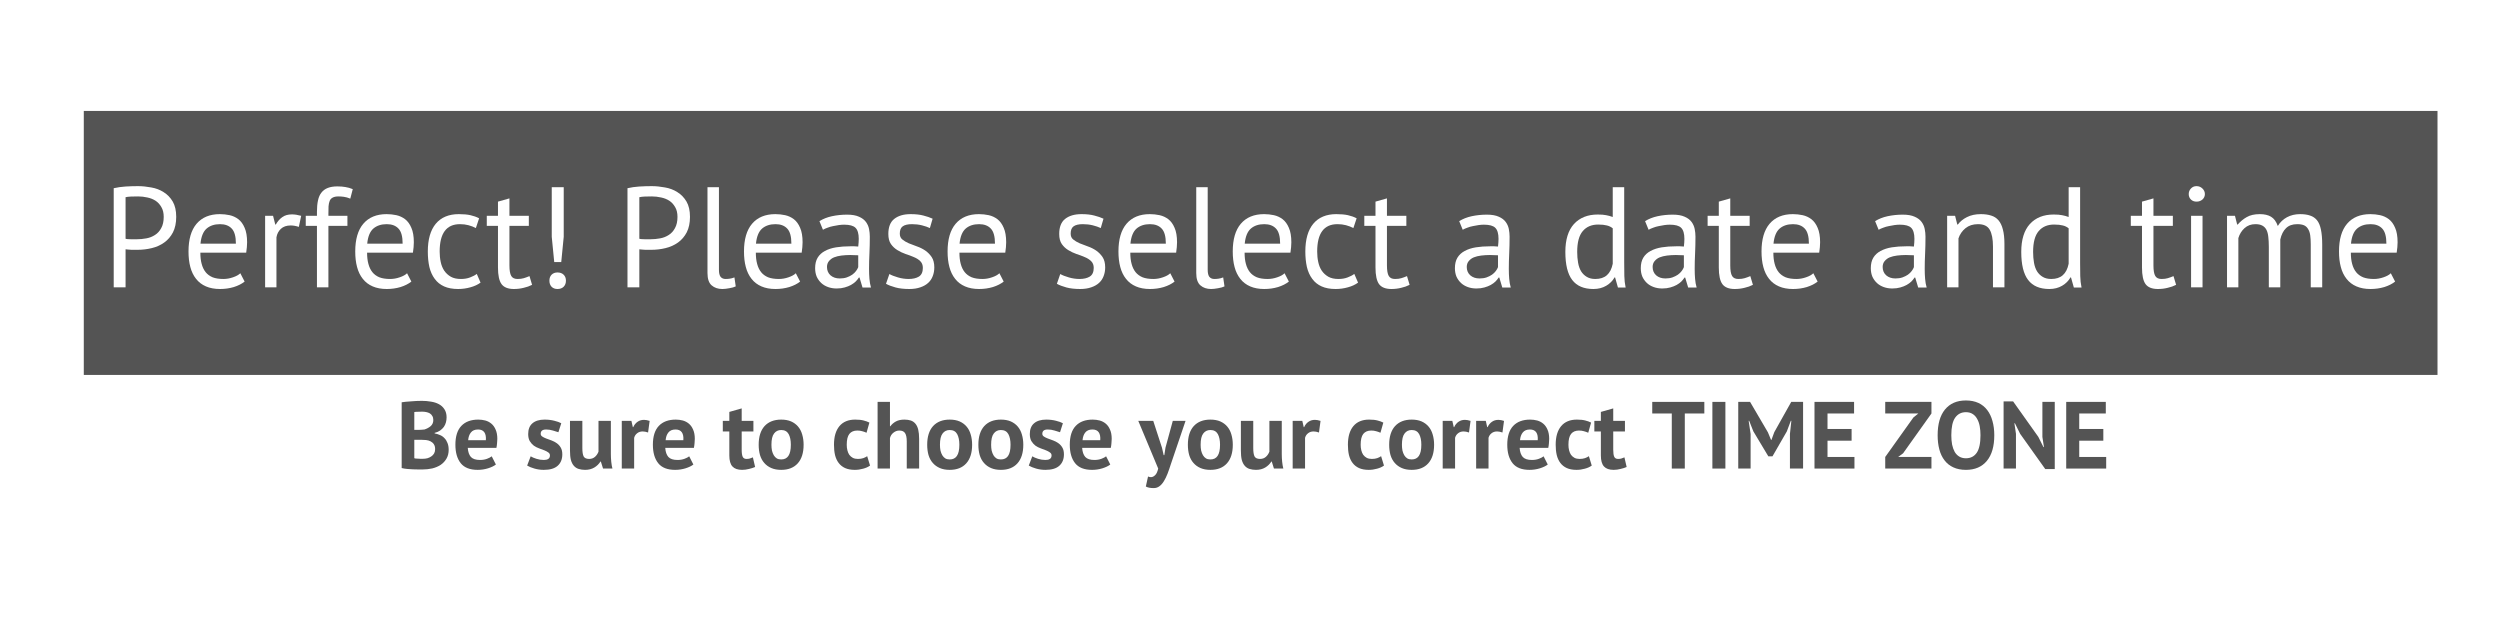<svg xmlns="http://www.w3.org/2000/svg" xmlns:xlink="http://www.w3.org/1999/xlink" width="400" zoomAndPan="magnify" viewBox="0 0 300 75" height="100" preserveAspectRatio="xMidYMid meet" version="1.0"><defs><g/><clipPath id="bdd1908899"><path d="M 10.055 13.316 L 292.5 13.316 L 292.5 44.996 L 10.055 44.996 Z M 10.055 13.316 " clip-rule="nonzero"/></clipPath></defs><rect x="-30" width="360" fill="#ffffff" y="-7.5" height="90" fill-opacity="1"/><rect x="-30" width="360" fill="#ffffff" y="-7.5" height="90" fill-opacity="1"/><rect x="-30" width="360" fill="#ffffff" y="-7.5" height="90" fill-opacity="1"/><g clip-path="url(#bdd1908899)"><path fill="#545454" d="M 10.055 13.316 L 292.5 13.316 L 292.5 44.996 L 10.055 44.996 Z M 10.055 13.316 " fill-opacity="1" fill-rule="nonzero"/></g><g fill="#ffffff" fill-opacity="1"><g transform="translate(12.193, 34.477)"><g><path d="M 1.453 -11.891 C 1.891 -11.992 2.359 -12.062 2.859 -12.094 C 3.367 -12.125 3.867 -12.141 4.359 -12.141 C 4.879 -12.141 5.41 -12.086 5.953 -11.984 C 6.504 -11.891 7 -11.703 7.438 -11.422 C 7.883 -11.148 8.25 -10.773 8.531 -10.297 C 8.812 -9.816 8.953 -9.203 8.953 -8.453 C 8.953 -7.723 8.82 -7.102 8.562 -6.594 C 8.301 -6.094 7.953 -5.688 7.516 -5.375 C 7.078 -5.062 6.578 -4.836 6.016 -4.703 C 5.461 -4.566 4.891 -4.5 4.297 -4.5 C 4.234 -4.5 4.133 -4.5 4 -4.5 C 3.875 -4.5 3.738 -4.5 3.594 -4.5 C 3.445 -4.508 3.305 -4.52 3.172 -4.531 C 3.035 -4.539 2.938 -4.551 2.875 -4.562 L 2.875 0 L 1.453 0 Z M 4.391 -10.906 C 4.098 -10.906 3.812 -10.898 3.531 -10.891 C 3.258 -10.879 3.039 -10.852 2.875 -10.812 L 2.875 -5.828 C 2.938 -5.805 3.031 -5.789 3.156 -5.781 C 3.281 -5.781 3.41 -5.773 3.547 -5.766 C 3.68 -5.766 3.812 -5.766 3.938 -5.766 C 4.07 -5.766 4.164 -5.766 4.219 -5.766 C 4.602 -5.766 4.988 -5.801 5.375 -5.875 C 5.758 -5.945 6.102 -6.082 6.406 -6.281 C 6.719 -6.477 6.969 -6.754 7.156 -7.109 C 7.352 -7.461 7.453 -7.91 7.453 -8.453 C 7.453 -8.922 7.359 -9.312 7.172 -9.625 C 6.992 -9.945 6.758 -10.203 6.469 -10.391 C 6.176 -10.578 5.848 -10.707 5.484 -10.781 C 5.117 -10.863 4.754 -10.906 4.391 -10.906 Z M 4.391 -10.906 "/></g></g></g><g fill="#ffffff" fill-opacity="1"><g transform="translate(21.777, 34.477)"><g><path d="M 7.578 -0.688 C 7.234 -0.414 6.801 -0.195 6.281 -0.031 C 5.758 0.125 5.207 0.203 4.625 0.203 C 3.977 0.203 3.414 0.098 2.938 -0.109 C 2.457 -0.316 2.062 -0.617 1.75 -1.016 C 1.438 -1.41 1.207 -1.883 1.062 -2.438 C 0.914 -2.988 0.844 -3.609 0.844 -4.297 C 0.844 -5.754 1.164 -6.863 1.812 -7.625 C 2.469 -8.395 3.398 -8.781 4.609 -8.781 C 5.004 -8.781 5.395 -8.738 5.781 -8.656 C 6.164 -8.57 6.516 -8.41 6.828 -8.172 C 7.141 -7.93 7.391 -7.586 7.578 -7.141 C 7.773 -6.703 7.875 -6.125 7.875 -5.406 C 7.875 -5.031 7.836 -4.613 7.766 -4.156 L 2.266 -4.156 C 2.266 -3.645 2.316 -3.195 2.422 -2.812 C 2.523 -2.426 2.68 -2.098 2.891 -1.828 C 3.109 -1.555 3.391 -1.348 3.734 -1.203 C 4.086 -1.066 4.52 -1 5.031 -1 C 5.414 -1 5.801 -1.066 6.188 -1.203 C 6.582 -1.336 6.875 -1.5 7.062 -1.688 Z M 4.625 -7.578 C 3.957 -7.578 3.422 -7.398 3.016 -7.047 C 2.609 -6.691 2.363 -6.086 2.281 -5.234 L 6.531 -5.234 C 6.531 -6.098 6.363 -6.703 6.031 -7.047 C 5.707 -7.398 5.238 -7.578 4.625 -7.578 Z M 4.625 -7.578 "/></g></g></g><g fill="#ffffff" fill-opacity="1"><g transform="translate(30.486, 34.477)"><g><path d="M 5.375 -7.25 C 5.031 -7.363 4.703 -7.422 4.391 -7.422 C 3.898 -7.422 3.508 -7.285 3.219 -7.016 C 2.938 -6.754 2.758 -6.414 2.688 -6 L 2.688 0 L 1.328 0 L 1.328 -8.578 L 2.281 -8.578 L 2.547 -7.531 L 2.609 -7.531 C 2.828 -7.914 3.086 -8.211 3.391 -8.422 C 3.691 -8.641 4.078 -8.75 4.547 -8.75 C 4.879 -8.75 5.25 -8.691 5.656 -8.578 Z M 5.375 -7.25 "/></g></g></g><g fill="#ffffff" fill-opacity="1"><g transform="translate(36.315, 34.477)"><g><path d="M 0.375 -8.578 L 1.719 -8.578 L 1.719 -9.062 C 1.719 -9.582 1.758 -10.035 1.844 -10.422 C 1.926 -10.816 2.066 -11.133 2.266 -11.375 C 2.461 -11.625 2.711 -11.805 3.016 -11.922 C 3.328 -12.047 3.711 -12.109 4.172 -12.109 C 4.535 -12.109 4.859 -12.082 5.141 -12.031 C 5.422 -11.988 5.711 -11.906 6.016 -11.781 L 5.719 -10.641 C 5.445 -10.754 5.191 -10.828 4.953 -10.859 C 4.723 -10.891 4.508 -10.906 4.312 -10.906 C 4.008 -10.906 3.773 -10.859 3.609 -10.766 C 3.441 -10.68 3.32 -10.551 3.25 -10.375 C 3.176 -10.195 3.129 -9.977 3.109 -9.719 C 3.098 -9.457 3.094 -9.156 3.094 -8.812 L 3.094 -8.578 L 5.375 -8.578 L 5.375 -7.375 L 3.094 -7.375 L 3.094 0 L 1.719 0 L 1.719 -7.375 L 0.375 -7.375 Z M 0.375 -8.578 "/></g></g></g><g fill="#ffffff" fill-opacity="1"><g transform="translate(41.785, 34.477)"><g><path d="M 7.578 -0.688 C 7.234 -0.414 6.801 -0.195 6.281 -0.031 C 5.758 0.125 5.207 0.203 4.625 0.203 C 3.977 0.203 3.414 0.098 2.938 -0.109 C 2.457 -0.316 2.062 -0.617 1.75 -1.016 C 1.438 -1.41 1.207 -1.883 1.062 -2.438 C 0.914 -2.988 0.844 -3.609 0.844 -4.297 C 0.844 -5.754 1.164 -6.863 1.812 -7.625 C 2.469 -8.395 3.398 -8.781 4.609 -8.781 C 5.004 -8.781 5.395 -8.738 5.781 -8.656 C 6.164 -8.57 6.516 -8.41 6.828 -8.172 C 7.141 -7.93 7.391 -7.586 7.578 -7.141 C 7.773 -6.703 7.875 -6.125 7.875 -5.406 C 7.875 -5.031 7.836 -4.613 7.766 -4.156 L 2.266 -4.156 C 2.266 -3.645 2.316 -3.195 2.422 -2.812 C 2.523 -2.426 2.68 -2.098 2.891 -1.828 C 3.109 -1.555 3.391 -1.348 3.734 -1.203 C 4.086 -1.066 4.52 -1 5.031 -1 C 5.414 -1 5.801 -1.066 6.188 -1.203 C 6.582 -1.336 6.875 -1.5 7.062 -1.688 Z M 4.625 -7.578 C 3.957 -7.578 3.422 -7.398 3.016 -7.047 C 2.609 -6.691 2.363 -6.086 2.281 -5.234 L 6.531 -5.234 C 6.531 -6.098 6.363 -6.703 6.031 -7.047 C 5.707 -7.398 5.238 -7.578 4.625 -7.578 Z M 4.625 -7.578 "/></g></g></g><g fill="#ffffff" fill-opacity="1"><g transform="translate(50.494, 34.477)"><g><path d="M 7.172 -0.562 C 6.828 -0.312 6.422 -0.125 5.953 0 C 5.484 0.133 4.992 0.203 4.484 0.203 C 3.816 0.203 3.254 0.098 2.797 -0.109 C 2.336 -0.316 1.961 -0.617 1.672 -1.016 C 1.379 -1.41 1.164 -1.883 1.031 -2.438 C 0.906 -3 0.844 -3.617 0.844 -4.297 C 0.844 -5.742 1.16 -6.852 1.797 -7.625 C 2.441 -8.395 3.363 -8.781 4.562 -8.781 C 5.113 -8.781 5.578 -8.738 5.953 -8.656 C 6.336 -8.57 6.688 -8.445 7 -8.281 L 6.609 -7.109 C 6.336 -7.254 6.039 -7.367 5.719 -7.453 C 5.406 -7.535 5.066 -7.578 4.703 -7.578 C 3.078 -7.578 2.266 -6.484 2.266 -4.297 C 2.266 -3.859 2.305 -3.441 2.391 -3.047 C 2.473 -2.648 2.613 -2.301 2.812 -2 C 3.02 -1.695 3.285 -1.453 3.609 -1.266 C 3.93 -1.086 4.336 -1 4.828 -1 C 5.234 -1 5.598 -1.062 5.922 -1.188 C 6.254 -1.312 6.52 -1.453 6.719 -1.609 Z M 7.172 -0.562 "/></g></g></g><g fill="#ffffff" fill-opacity="1"><g transform="translate(58.226, 34.477)"><g><path d="M 0.188 -8.578 L 1.531 -8.578 L 1.531 -10.281 L 2.906 -10.672 L 2.906 -8.578 L 5.234 -8.578 L 5.234 -7.375 L 2.906 -7.375 L 2.906 -2.625 C 2.906 -2.031 2.977 -1.609 3.125 -1.359 C 3.27 -1.117 3.52 -1 3.875 -1 C 4.176 -1 4.426 -1.031 4.625 -1.094 C 4.832 -1.156 5.062 -1.238 5.312 -1.344 L 5.625 -0.297 C 5.32 -0.141 4.984 -0.02 4.609 0.062 C 4.242 0.156 3.852 0.203 3.438 0.203 C 2.738 0.203 2.242 0.004 1.953 -0.391 C 1.672 -0.785 1.531 -1.445 1.531 -2.375 L 1.531 -7.375 L 0.188 -7.375 Z M 0.188 -8.578 "/></g></g></g><g fill="#ffffff" fill-opacity="1"><g transform="translate(64.038, 34.477)"><g><path d="M 2.172 -12.016 L 3.609 -12.016 L 3.609 -6.062 L 3.312 -3.031 L 2.469 -3.031 L 2.172 -6.062 Z M 1.891 -0.797 C 1.891 -1.098 1.977 -1.336 2.156 -1.516 C 2.332 -1.691 2.566 -1.781 2.859 -1.781 C 3.172 -1.781 3.414 -1.691 3.594 -1.516 C 3.781 -1.336 3.875 -1.098 3.875 -0.797 C 3.875 -0.492 3.781 -0.25 3.594 -0.062 C 3.414 0.113 3.172 0.203 2.859 0.203 C 2.566 0.203 2.332 0.113 2.156 -0.062 C 1.977 -0.25 1.891 -0.492 1.891 -0.797 Z M 1.891 -0.797 "/></g></g></g><g fill="#ffffff" fill-opacity="1"><g transform="translate(69.267, 34.477)"><g/></g></g><g fill="#ffffff" fill-opacity="1"><g transform="translate(73.845, 34.477)"><g><path d="M 1.453 -11.891 C 1.891 -11.992 2.359 -12.062 2.859 -12.094 C 3.367 -12.125 3.867 -12.141 4.359 -12.141 C 4.879 -12.141 5.41 -12.086 5.953 -11.984 C 6.504 -11.891 7 -11.703 7.438 -11.422 C 7.883 -11.148 8.25 -10.773 8.531 -10.297 C 8.812 -9.816 8.953 -9.203 8.953 -8.453 C 8.953 -7.723 8.82 -7.102 8.562 -6.594 C 8.301 -6.094 7.953 -5.688 7.516 -5.375 C 7.078 -5.062 6.578 -4.836 6.016 -4.703 C 5.461 -4.566 4.891 -4.5 4.297 -4.5 C 4.234 -4.5 4.133 -4.5 4 -4.5 C 3.875 -4.5 3.738 -4.5 3.594 -4.5 C 3.445 -4.508 3.305 -4.52 3.172 -4.531 C 3.035 -4.539 2.938 -4.551 2.875 -4.562 L 2.875 0 L 1.453 0 Z M 4.391 -10.906 C 4.098 -10.906 3.812 -10.898 3.531 -10.891 C 3.258 -10.879 3.039 -10.852 2.875 -10.812 L 2.875 -5.828 C 2.938 -5.805 3.031 -5.789 3.156 -5.781 C 3.281 -5.781 3.41 -5.773 3.547 -5.766 C 3.68 -5.766 3.812 -5.766 3.938 -5.766 C 4.07 -5.766 4.164 -5.766 4.219 -5.766 C 4.602 -5.766 4.988 -5.801 5.375 -5.875 C 5.758 -5.945 6.102 -6.082 6.406 -6.281 C 6.719 -6.477 6.969 -6.754 7.156 -7.109 C 7.352 -7.461 7.453 -7.91 7.453 -8.453 C 7.453 -8.922 7.359 -9.312 7.172 -9.625 C 6.992 -9.945 6.758 -10.203 6.469 -10.391 C 6.176 -10.578 5.848 -10.707 5.484 -10.781 C 5.117 -10.863 4.754 -10.906 4.391 -10.906 Z M 4.391 -10.906 "/></g></g></g><g fill="#ffffff" fill-opacity="1"><g transform="translate(83.429, 34.477)"><g><path d="M 2.844 -2.109 C 2.844 -1.711 2.91 -1.426 3.047 -1.25 C 3.191 -1.082 3.391 -1 3.641 -1 C 3.785 -1 3.941 -1.008 4.109 -1.031 C 4.285 -1.051 4.484 -1.102 4.703 -1.188 L 4.859 -0.109 C 4.672 -0.016 4.414 0.055 4.094 0.109 C 3.77 0.172 3.488 0.203 3.25 0.203 C 2.727 0.203 2.301 0.055 1.969 -0.234 C 1.633 -0.523 1.469 -1.02 1.469 -1.719 L 1.469 -12.016 L 2.844 -12.016 Z M 2.844 -2.109 "/></g></g></g><g fill="#ffffff" fill-opacity="1"><g transform="translate(88.435, 34.477)"><g><path d="M 7.578 -0.688 C 7.234 -0.414 6.801 -0.195 6.281 -0.031 C 5.758 0.125 5.207 0.203 4.625 0.203 C 3.977 0.203 3.414 0.098 2.938 -0.109 C 2.457 -0.316 2.062 -0.617 1.75 -1.016 C 1.438 -1.41 1.207 -1.883 1.062 -2.438 C 0.914 -2.988 0.844 -3.609 0.844 -4.297 C 0.844 -5.754 1.164 -6.863 1.812 -7.625 C 2.469 -8.395 3.398 -8.781 4.609 -8.781 C 5.004 -8.781 5.395 -8.738 5.781 -8.656 C 6.164 -8.57 6.516 -8.41 6.828 -8.172 C 7.141 -7.93 7.391 -7.586 7.578 -7.141 C 7.773 -6.703 7.875 -6.125 7.875 -5.406 C 7.875 -5.031 7.836 -4.613 7.766 -4.156 L 2.266 -4.156 C 2.266 -3.645 2.316 -3.195 2.422 -2.812 C 2.523 -2.426 2.68 -2.098 2.891 -1.828 C 3.109 -1.555 3.391 -1.348 3.734 -1.203 C 4.086 -1.066 4.52 -1 5.031 -1 C 5.414 -1 5.801 -1.066 6.188 -1.203 C 6.582 -1.336 6.875 -1.5 7.062 -1.688 Z M 4.625 -7.578 C 3.957 -7.578 3.422 -7.398 3.016 -7.047 C 2.609 -6.691 2.363 -6.086 2.281 -5.234 L 6.531 -5.234 C 6.531 -6.098 6.363 -6.703 6.031 -7.047 C 5.707 -7.398 5.238 -7.578 4.625 -7.578 Z M 4.625 -7.578 "/></g></g></g><g fill="#ffffff" fill-opacity="1"><g transform="translate(97.144, 34.477)"><g><path d="M 1.188 -7.938 C 1.613 -8.207 2.113 -8.406 2.688 -8.531 C 3.27 -8.656 3.879 -8.719 4.516 -8.719 C 5.109 -8.719 5.582 -8.633 5.938 -8.469 C 6.301 -8.312 6.578 -8.102 6.766 -7.844 C 6.953 -7.594 7.078 -7.312 7.141 -7 C 7.203 -6.688 7.234 -6.379 7.234 -6.078 C 7.234 -5.391 7.219 -4.719 7.188 -4.062 C 7.156 -3.414 7.141 -2.801 7.141 -2.219 C 7.141 -1.789 7.156 -1.391 7.188 -1.016 C 7.219 -0.641 7.281 -0.289 7.375 0.031 L 6.359 0.031 L 6 -1.172 L 5.922 -1.172 C 5.816 -1.004 5.688 -0.844 5.531 -0.688 C 5.375 -0.539 5.188 -0.406 4.969 -0.281 C 4.758 -0.164 4.508 -0.066 4.219 0.016 C 3.938 0.098 3.613 0.141 3.25 0.141 C 2.875 0.141 2.531 0.082 2.219 -0.031 C 1.906 -0.145 1.633 -0.305 1.406 -0.516 C 1.176 -0.734 0.992 -0.988 0.859 -1.281 C 0.734 -1.582 0.672 -1.922 0.672 -2.297 C 0.672 -2.797 0.77 -3.211 0.969 -3.547 C 1.176 -3.891 1.469 -4.16 1.844 -4.359 C 2.219 -4.566 2.664 -4.711 3.188 -4.797 C 3.707 -4.879 4.281 -4.922 4.906 -4.922 C 5.062 -4.922 5.219 -4.922 5.375 -4.922 C 5.531 -4.922 5.688 -4.91 5.844 -4.891 C 5.883 -5.234 5.906 -5.539 5.906 -5.812 C 5.906 -6.445 5.773 -6.891 5.516 -7.141 C 5.266 -7.391 4.812 -7.516 4.156 -7.516 C 3.957 -7.516 3.742 -7.5 3.516 -7.469 C 3.297 -7.438 3.066 -7.395 2.828 -7.344 C 2.598 -7.301 2.379 -7.238 2.172 -7.156 C 1.961 -7.082 1.773 -7 1.609 -6.906 Z M 3.625 -1.062 C 3.938 -1.062 4.219 -1.102 4.469 -1.188 C 4.727 -1.281 4.945 -1.391 5.125 -1.516 C 5.312 -1.648 5.461 -1.797 5.578 -1.953 C 5.703 -2.117 5.789 -2.273 5.844 -2.422 L 5.844 -3.844 C 5.688 -3.852 5.523 -3.859 5.359 -3.859 C 5.191 -3.867 5.031 -3.875 4.875 -3.875 C 4.52 -3.875 4.172 -3.852 3.828 -3.812 C 3.492 -3.77 3.195 -3.695 2.938 -3.594 C 2.688 -3.488 2.484 -3.336 2.328 -3.141 C 2.172 -2.953 2.094 -2.719 2.094 -2.438 C 2.094 -2.031 2.234 -1.695 2.516 -1.438 C 2.805 -1.188 3.176 -1.062 3.625 -1.062 Z M 3.625 -1.062 "/></g></g></g><g fill="#ffffff" fill-opacity="1"><g transform="translate(105.648, 34.477)"><g><path d="M 5.094 -2.328 C 5.094 -2.672 4.988 -2.941 4.781 -3.141 C 4.582 -3.336 4.328 -3.5 4.016 -3.625 C 3.711 -3.758 3.379 -3.883 3.016 -4 C 2.66 -4.125 2.332 -4.281 2.031 -4.469 C 1.727 -4.656 1.473 -4.895 1.266 -5.188 C 1.055 -5.488 0.953 -5.895 0.953 -6.406 C 0.953 -7.227 1.188 -7.828 1.656 -8.203 C 2.133 -8.586 2.789 -8.781 3.625 -8.781 C 4.238 -8.781 4.754 -8.723 5.172 -8.609 C 5.586 -8.504 5.953 -8.379 6.266 -8.234 L 5.938 -7.109 C 5.676 -7.234 5.359 -7.344 4.984 -7.438 C 4.609 -7.531 4.211 -7.578 3.797 -7.578 C 3.285 -7.578 2.91 -7.488 2.672 -7.312 C 2.441 -7.145 2.328 -6.852 2.328 -6.438 C 2.328 -6.133 2.43 -5.898 2.641 -5.734 C 2.848 -5.566 3.102 -5.414 3.406 -5.281 C 3.707 -5.156 4.035 -5.031 4.391 -4.906 C 4.754 -4.781 5.086 -4.613 5.391 -4.406 C 5.691 -4.195 5.945 -3.938 6.156 -3.625 C 6.363 -3.312 6.469 -2.898 6.469 -2.391 C 6.469 -2.016 6.406 -1.664 6.281 -1.344 C 6.164 -1.031 5.984 -0.758 5.734 -0.531 C 5.484 -0.301 5.172 -0.125 4.797 0 C 4.422 0.133 3.984 0.203 3.484 0.203 C 2.828 0.203 2.27 0.141 1.812 0.016 C 1.352 -0.109 0.973 -0.254 0.672 -0.422 L 1.078 -1.594 C 1.336 -1.445 1.68 -1.312 2.109 -1.188 C 2.535 -1.062 2.961 -1 3.391 -1 C 3.891 -1 4.297 -1.094 4.609 -1.281 C 4.93 -1.477 5.094 -1.828 5.094 -2.328 Z M 5.094 -2.328 "/></g></g></g><g fill="#ffffff" fill-opacity="1"><g transform="translate(112.866, 34.477)"><g><path d="M 7.578 -0.688 C 7.234 -0.414 6.801 -0.195 6.281 -0.031 C 5.758 0.125 5.207 0.203 4.625 0.203 C 3.977 0.203 3.414 0.098 2.938 -0.109 C 2.457 -0.316 2.062 -0.617 1.75 -1.016 C 1.438 -1.41 1.207 -1.883 1.062 -2.438 C 0.914 -2.988 0.844 -3.609 0.844 -4.297 C 0.844 -5.754 1.164 -6.863 1.812 -7.625 C 2.469 -8.395 3.398 -8.781 4.609 -8.781 C 5.004 -8.781 5.395 -8.738 5.781 -8.656 C 6.164 -8.57 6.516 -8.41 6.828 -8.172 C 7.141 -7.93 7.391 -7.586 7.578 -7.141 C 7.773 -6.703 7.875 -6.125 7.875 -5.406 C 7.875 -5.031 7.836 -4.613 7.766 -4.156 L 2.266 -4.156 C 2.266 -3.645 2.316 -3.195 2.422 -2.812 C 2.523 -2.426 2.68 -2.098 2.891 -1.828 C 3.109 -1.555 3.391 -1.348 3.734 -1.203 C 4.086 -1.066 4.52 -1 5.031 -1 C 5.414 -1 5.801 -1.066 6.188 -1.203 C 6.582 -1.336 6.875 -1.5 7.062 -1.688 Z M 4.625 -7.578 C 3.957 -7.578 3.422 -7.398 3.016 -7.047 C 2.609 -6.691 2.363 -6.086 2.281 -5.234 L 6.531 -5.234 C 6.531 -6.098 6.363 -6.703 6.031 -7.047 C 5.707 -7.398 5.238 -7.578 4.625 -7.578 Z M 4.625 -7.578 "/></g></g></g><g fill="#ffffff" fill-opacity="1"><g transform="translate(121.575, 34.477)"><g/></g></g><g fill="#ffffff" fill-opacity="1"><g transform="translate(126.153, 34.477)"><g><path d="M 5.094 -2.328 C 5.094 -2.672 4.988 -2.941 4.781 -3.141 C 4.582 -3.336 4.328 -3.5 4.016 -3.625 C 3.711 -3.758 3.379 -3.883 3.016 -4 C 2.66 -4.125 2.332 -4.281 2.031 -4.469 C 1.727 -4.656 1.473 -4.895 1.266 -5.188 C 1.055 -5.488 0.953 -5.895 0.953 -6.406 C 0.953 -7.227 1.188 -7.828 1.656 -8.203 C 2.133 -8.586 2.789 -8.781 3.625 -8.781 C 4.238 -8.781 4.754 -8.723 5.172 -8.609 C 5.586 -8.504 5.953 -8.379 6.266 -8.234 L 5.938 -7.109 C 5.676 -7.234 5.359 -7.344 4.984 -7.438 C 4.609 -7.531 4.211 -7.578 3.797 -7.578 C 3.285 -7.578 2.91 -7.488 2.672 -7.312 C 2.441 -7.145 2.328 -6.852 2.328 -6.438 C 2.328 -6.133 2.43 -5.898 2.641 -5.734 C 2.848 -5.566 3.102 -5.414 3.406 -5.281 C 3.707 -5.156 4.035 -5.031 4.391 -4.906 C 4.754 -4.781 5.086 -4.613 5.391 -4.406 C 5.691 -4.195 5.945 -3.938 6.156 -3.625 C 6.363 -3.312 6.469 -2.898 6.469 -2.391 C 6.469 -2.016 6.406 -1.664 6.281 -1.344 C 6.164 -1.031 5.984 -0.758 5.734 -0.531 C 5.484 -0.301 5.172 -0.125 4.797 0 C 4.422 0.133 3.984 0.203 3.484 0.203 C 2.828 0.203 2.27 0.141 1.812 0.016 C 1.352 -0.109 0.973 -0.254 0.672 -0.422 L 1.078 -1.594 C 1.336 -1.445 1.68 -1.312 2.109 -1.188 C 2.535 -1.062 2.961 -1 3.391 -1 C 3.891 -1 4.297 -1.094 4.609 -1.281 C 4.93 -1.477 5.094 -1.828 5.094 -2.328 Z M 5.094 -2.328 "/></g></g></g><g fill="#ffffff" fill-opacity="1"><g transform="translate(133.37, 34.477)"><g><path d="M 7.578 -0.688 C 7.234 -0.414 6.801 -0.195 6.281 -0.031 C 5.758 0.125 5.207 0.203 4.625 0.203 C 3.977 0.203 3.414 0.098 2.938 -0.109 C 2.457 -0.316 2.062 -0.617 1.75 -1.016 C 1.438 -1.41 1.207 -1.883 1.062 -2.438 C 0.914 -2.988 0.844 -3.609 0.844 -4.297 C 0.844 -5.754 1.164 -6.863 1.812 -7.625 C 2.469 -8.395 3.398 -8.781 4.609 -8.781 C 5.004 -8.781 5.395 -8.738 5.781 -8.656 C 6.164 -8.57 6.516 -8.41 6.828 -8.172 C 7.141 -7.93 7.391 -7.586 7.578 -7.141 C 7.773 -6.703 7.875 -6.125 7.875 -5.406 C 7.875 -5.031 7.836 -4.613 7.766 -4.156 L 2.266 -4.156 C 2.266 -3.645 2.316 -3.195 2.422 -2.812 C 2.523 -2.426 2.68 -2.098 2.891 -1.828 C 3.109 -1.555 3.391 -1.348 3.734 -1.203 C 4.086 -1.066 4.52 -1 5.031 -1 C 5.414 -1 5.801 -1.066 6.188 -1.203 C 6.582 -1.336 6.875 -1.5 7.062 -1.688 Z M 4.625 -7.578 C 3.957 -7.578 3.422 -7.398 3.016 -7.047 C 2.609 -6.691 2.363 -6.086 2.281 -5.234 L 6.531 -5.234 C 6.531 -6.098 6.363 -6.703 6.031 -7.047 C 5.707 -7.398 5.238 -7.578 4.625 -7.578 Z M 4.625 -7.578 "/></g></g></g><g fill="#ffffff" fill-opacity="1"><g transform="translate(142.08, 34.477)"><g><path d="M 2.844 -2.109 C 2.844 -1.711 2.91 -1.426 3.047 -1.25 C 3.191 -1.082 3.391 -1 3.641 -1 C 3.785 -1 3.941 -1.008 4.109 -1.031 C 4.285 -1.051 4.484 -1.102 4.703 -1.188 L 4.859 -0.109 C 4.672 -0.016 4.414 0.055 4.094 0.109 C 3.77 0.172 3.488 0.203 3.25 0.203 C 2.727 0.203 2.301 0.055 1.969 -0.234 C 1.633 -0.523 1.469 -1.02 1.469 -1.719 L 1.469 -12.016 L 2.844 -12.016 Z M 2.844 -2.109 "/></g></g></g><g fill="#ffffff" fill-opacity="1"><g transform="translate(147.086, 34.477)"><g><path d="M 7.578 -0.688 C 7.234 -0.414 6.801 -0.195 6.281 -0.031 C 5.758 0.125 5.207 0.203 4.625 0.203 C 3.977 0.203 3.414 0.098 2.938 -0.109 C 2.457 -0.316 2.062 -0.617 1.75 -1.016 C 1.438 -1.41 1.207 -1.883 1.062 -2.438 C 0.914 -2.988 0.844 -3.609 0.844 -4.297 C 0.844 -5.754 1.164 -6.863 1.812 -7.625 C 2.469 -8.395 3.398 -8.781 4.609 -8.781 C 5.004 -8.781 5.395 -8.738 5.781 -8.656 C 6.164 -8.57 6.516 -8.41 6.828 -8.172 C 7.141 -7.93 7.391 -7.586 7.578 -7.141 C 7.773 -6.703 7.875 -6.125 7.875 -5.406 C 7.875 -5.031 7.836 -4.613 7.766 -4.156 L 2.266 -4.156 C 2.266 -3.645 2.316 -3.195 2.422 -2.812 C 2.523 -2.426 2.68 -2.098 2.891 -1.828 C 3.109 -1.555 3.391 -1.348 3.734 -1.203 C 4.086 -1.066 4.52 -1 5.031 -1 C 5.414 -1 5.801 -1.066 6.188 -1.203 C 6.582 -1.336 6.875 -1.5 7.062 -1.688 Z M 4.625 -7.578 C 3.957 -7.578 3.422 -7.398 3.016 -7.047 C 2.609 -6.691 2.363 -6.086 2.281 -5.234 L 6.531 -5.234 C 6.531 -6.098 6.363 -6.703 6.031 -7.047 C 5.707 -7.398 5.238 -7.578 4.625 -7.578 Z M 4.625 -7.578 "/></g></g></g><g fill="#ffffff" fill-opacity="1"><g transform="translate(155.796, 34.477)"><g><path d="M 7.172 -0.562 C 6.828 -0.312 6.422 -0.125 5.953 0 C 5.484 0.133 4.992 0.203 4.484 0.203 C 3.816 0.203 3.254 0.098 2.797 -0.109 C 2.336 -0.316 1.961 -0.617 1.672 -1.016 C 1.379 -1.41 1.164 -1.883 1.031 -2.438 C 0.906 -3 0.844 -3.617 0.844 -4.297 C 0.844 -5.742 1.16 -6.852 1.797 -7.625 C 2.441 -8.395 3.363 -8.781 4.562 -8.781 C 5.113 -8.781 5.578 -8.738 5.953 -8.656 C 6.336 -8.57 6.688 -8.445 7 -8.281 L 6.609 -7.109 C 6.336 -7.254 6.039 -7.367 5.719 -7.453 C 5.406 -7.535 5.066 -7.578 4.703 -7.578 C 3.078 -7.578 2.266 -6.484 2.266 -4.297 C 2.266 -3.859 2.305 -3.441 2.391 -3.047 C 2.473 -2.648 2.613 -2.301 2.812 -2 C 3.02 -1.695 3.285 -1.453 3.609 -1.266 C 3.93 -1.086 4.336 -1 4.828 -1 C 5.234 -1 5.598 -1.062 5.922 -1.188 C 6.254 -1.312 6.52 -1.453 6.719 -1.609 Z M 7.172 -0.562 "/></g></g></g><g fill="#ffffff" fill-opacity="1"><g transform="translate(163.528, 34.477)"><g><path d="M 0.188 -8.578 L 1.531 -8.578 L 1.531 -10.281 L 2.906 -10.672 L 2.906 -8.578 L 5.234 -8.578 L 5.234 -7.375 L 2.906 -7.375 L 2.906 -2.625 C 2.906 -2.031 2.977 -1.609 3.125 -1.359 C 3.27 -1.117 3.52 -1 3.875 -1 C 4.176 -1 4.426 -1.031 4.625 -1.094 C 4.832 -1.156 5.062 -1.238 5.312 -1.344 L 5.625 -0.297 C 5.32 -0.141 4.984 -0.02 4.609 0.062 C 4.242 0.156 3.852 0.203 3.438 0.203 C 2.738 0.203 2.242 0.004 1.953 -0.391 C 1.672 -0.785 1.531 -1.445 1.531 -2.375 L 1.531 -7.375 L 0.188 -7.375 Z M 0.188 -8.578 "/></g></g></g><g fill="#ffffff" fill-opacity="1"><g transform="translate(169.34, 34.477)"><g/></g></g><g fill="#ffffff" fill-opacity="1"><g transform="translate(173.917, 34.477)"><g><path d="M 1.188 -7.938 C 1.613 -8.207 2.113 -8.406 2.688 -8.531 C 3.27 -8.656 3.879 -8.719 4.516 -8.719 C 5.109 -8.719 5.582 -8.633 5.938 -8.469 C 6.301 -8.312 6.578 -8.102 6.766 -7.844 C 6.953 -7.594 7.078 -7.312 7.141 -7 C 7.203 -6.688 7.234 -6.379 7.234 -6.078 C 7.234 -5.391 7.219 -4.719 7.188 -4.062 C 7.156 -3.414 7.141 -2.801 7.141 -2.219 C 7.141 -1.789 7.156 -1.391 7.188 -1.016 C 7.219 -0.641 7.281 -0.289 7.375 0.031 L 6.359 0.031 L 6 -1.172 L 5.922 -1.172 C 5.816 -1.004 5.688 -0.844 5.531 -0.688 C 5.375 -0.539 5.188 -0.406 4.969 -0.281 C 4.758 -0.164 4.508 -0.066 4.219 0.016 C 3.938 0.098 3.613 0.141 3.25 0.141 C 2.875 0.141 2.531 0.082 2.219 -0.031 C 1.906 -0.145 1.633 -0.305 1.406 -0.516 C 1.176 -0.734 0.992 -0.988 0.859 -1.281 C 0.734 -1.582 0.672 -1.922 0.672 -2.297 C 0.672 -2.797 0.77 -3.211 0.969 -3.547 C 1.176 -3.891 1.469 -4.16 1.844 -4.359 C 2.219 -4.566 2.664 -4.711 3.188 -4.797 C 3.707 -4.879 4.281 -4.922 4.906 -4.922 C 5.062 -4.922 5.219 -4.922 5.375 -4.922 C 5.531 -4.922 5.688 -4.91 5.844 -4.891 C 5.883 -5.234 5.906 -5.539 5.906 -5.812 C 5.906 -6.445 5.773 -6.891 5.516 -7.141 C 5.266 -7.391 4.812 -7.516 4.156 -7.516 C 3.957 -7.516 3.742 -7.5 3.516 -7.469 C 3.297 -7.438 3.066 -7.395 2.828 -7.344 C 2.598 -7.301 2.379 -7.238 2.172 -7.156 C 1.961 -7.082 1.773 -7 1.609 -6.906 Z M 3.625 -1.062 C 3.938 -1.062 4.219 -1.102 4.469 -1.188 C 4.727 -1.281 4.945 -1.391 5.125 -1.516 C 5.312 -1.648 5.461 -1.797 5.578 -1.953 C 5.703 -2.117 5.789 -2.273 5.844 -2.422 L 5.844 -3.844 C 5.688 -3.852 5.523 -3.859 5.359 -3.859 C 5.191 -3.867 5.031 -3.875 4.875 -3.875 C 4.52 -3.875 4.172 -3.852 3.828 -3.812 C 3.492 -3.77 3.195 -3.695 2.938 -3.594 C 2.688 -3.488 2.484 -3.336 2.328 -3.141 C 2.172 -2.953 2.094 -2.719 2.094 -2.438 C 2.094 -2.031 2.234 -1.695 2.516 -1.438 C 2.805 -1.188 3.176 -1.062 3.625 -1.062 Z M 3.625 -1.062 "/></g></g></g><g fill="#ffffff" fill-opacity="1"><g transform="translate(182.421, 34.477)"><g/></g></g><g fill="#ffffff" fill-opacity="1"><g transform="translate(186.998, 34.477)"><g><path d="M 7.906 -2.953 C 7.906 -2.367 7.91 -1.836 7.922 -1.359 C 7.93 -0.891 7.984 -0.426 8.078 0.031 L 7.156 0.031 L 6.812 -1.188 L 6.75 -1.188 C 6.52 -0.781 6.188 -0.445 5.75 -0.188 C 5.312 0.07 4.801 0.203 4.219 0.203 C 3.07 0.203 2.223 -0.156 1.672 -0.875 C 1.117 -1.594 0.844 -2.719 0.844 -4.25 C 0.844 -5.719 1.188 -6.832 1.875 -7.594 C 2.57 -8.352 3.523 -8.734 4.734 -8.734 C 5.16 -8.734 5.492 -8.707 5.734 -8.656 C 5.984 -8.613 6.25 -8.539 6.531 -8.438 L 6.531 -12.016 L 7.906 -12.016 Z M 4.438 -1 C 5.02 -1 5.484 -1.148 5.828 -1.453 C 6.172 -1.754 6.406 -2.211 6.531 -2.828 L 6.531 -7.078 C 6.332 -7.242 6.098 -7.359 5.828 -7.422 C 5.566 -7.492 5.219 -7.531 4.781 -7.531 C 4 -7.531 3.383 -7.27 2.938 -6.75 C 2.488 -6.227 2.266 -5.395 2.266 -4.25 C 2.266 -3.781 2.301 -3.344 2.375 -2.938 C 2.445 -2.539 2.566 -2.203 2.734 -1.922 C 2.91 -1.641 3.141 -1.414 3.422 -1.25 C 3.703 -1.082 4.039 -1 4.438 -1 Z M 4.438 -1 "/></g></g></g><g fill="#ffffff" fill-opacity="1"><g transform="translate(196.222, 34.477)"><g><path d="M 1.188 -7.938 C 1.613 -8.207 2.113 -8.406 2.688 -8.531 C 3.27 -8.656 3.879 -8.719 4.516 -8.719 C 5.109 -8.719 5.582 -8.633 5.938 -8.469 C 6.301 -8.312 6.578 -8.102 6.766 -7.844 C 6.953 -7.594 7.078 -7.312 7.141 -7 C 7.203 -6.688 7.234 -6.379 7.234 -6.078 C 7.234 -5.391 7.219 -4.719 7.188 -4.062 C 7.156 -3.414 7.141 -2.801 7.141 -2.219 C 7.141 -1.789 7.156 -1.391 7.188 -1.016 C 7.219 -0.641 7.281 -0.289 7.375 0.031 L 6.359 0.031 L 6 -1.172 L 5.922 -1.172 C 5.816 -1.004 5.688 -0.844 5.531 -0.688 C 5.375 -0.539 5.188 -0.406 4.969 -0.281 C 4.758 -0.164 4.508 -0.066 4.219 0.016 C 3.938 0.098 3.613 0.141 3.25 0.141 C 2.875 0.141 2.531 0.082 2.219 -0.031 C 1.906 -0.145 1.633 -0.305 1.406 -0.516 C 1.176 -0.734 0.992 -0.988 0.859 -1.281 C 0.734 -1.582 0.672 -1.922 0.672 -2.297 C 0.672 -2.797 0.77 -3.211 0.969 -3.547 C 1.176 -3.891 1.469 -4.16 1.844 -4.359 C 2.219 -4.566 2.664 -4.711 3.188 -4.797 C 3.707 -4.879 4.281 -4.922 4.906 -4.922 C 5.062 -4.922 5.219 -4.922 5.375 -4.922 C 5.531 -4.922 5.688 -4.91 5.844 -4.891 C 5.883 -5.234 5.906 -5.539 5.906 -5.812 C 5.906 -6.445 5.773 -6.891 5.516 -7.141 C 5.266 -7.391 4.812 -7.516 4.156 -7.516 C 3.957 -7.516 3.742 -7.5 3.516 -7.469 C 3.297 -7.438 3.066 -7.395 2.828 -7.344 C 2.598 -7.301 2.379 -7.238 2.172 -7.156 C 1.961 -7.082 1.773 -7 1.609 -6.906 Z M 3.625 -1.062 C 3.938 -1.062 4.219 -1.102 4.469 -1.188 C 4.727 -1.281 4.945 -1.391 5.125 -1.516 C 5.312 -1.648 5.461 -1.797 5.578 -1.953 C 5.703 -2.117 5.789 -2.273 5.844 -2.422 L 5.844 -3.844 C 5.688 -3.852 5.523 -3.859 5.359 -3.859 C 5.191 -3.867 5.031 -3.875 4.875 -3.875 C 4.52 -3.875 4.172 -3.852 3.828 -3.812 C 3.492 -3.77 3.195 -3.695 2.938 -3.594 C 2.688 -3.488 2.484 -3.336 2.328 -3.141 C 2.172 -2.953 2.094 -2.719 2.094 -2.438 C 2.094 -2.031 2.234 -1.695 2.516 -1.438 C 2.805 -1.188 3.176 -1.062 3.625 -1.062 Z M 3.625 -1.062 "/></g></g></g><g fill="#ffffff" fill-opacity="1"><g transform="translate(204.726, 34.477)"><g><path d="M 0.188 -8.578 L 1.531 -8.578 L 1.531 -10.281 L 2.906 -10.672 L 2.906 -8.578 L 5.234 -8.578 L 5.234 -7.375 L 2.906 -7.375 L 2.906 -2.625 C 2.906 -2.031 2.977 -1.609 3.125 -1.359 C 3.27 -1.117 3.52 -1 3.875 -1 C 4.176 -1 4.426 -1.031 4.625 -1.094 C 4.832 -1.156 5.062 -1.238 5.312 -1.344 L 5.625 -0.297 C 5.32 -0.141 4.984 -0.02 4.609 0.062 C 4.242 0.156 3.852 0.203 3.438 0.203 C 2.738 0.203 2.242 0.004 1.953 -0.391 C 1.672 -0.785 1.531 -1.445 1.531 -2.375 L 1.531 -7.375 L 0.188 -7.375 Z M 0.188 -8.578 "/></g></g></g><g fill="#ffffff" fill-opacity="1"><g transform="translate(210.538, 34.477)"><g><path d="M 7.578 -0.688 C 7.234 -0.414 6.801 -0.195 6.281 -0.031 C 5.758 0.125 5.207 0.203 4.625 0.203 C 3.977 0.203 3.414 0.098 2.938 -0.109 C 2.457 -0.316 2.062 -0.617 1.75 -1.016 C 1.438 -1.41 1.207 -1.883 1.062 -2.438 C 0.914 -2.988 0.844 -3.609 0.844 -4.297 C 0.844 -5.754 1.164 -6.863 1.812 -7.625 C 2.469 -8.395 3.398 -8.781 4.609 -8.781 C 5.004 -8.781 5.395 -8.738 5.781 -8.656 C 6.164 -8.57 6.516 -8.41 6.828 -8.172 C 7.141 -7.93 7.391 -7.586 7.578 -7.141 C 7.773 -6.703 7.875 -6.125 7.875 -5.406 C 7.875 -5.031 7.836 -4.613 7.766 -4.156 L 2.266 -4.156 C 2.266 -3.645 2.316 -3.195 2.422 -2.812 C 2.523 -2.426 2.68 -2.098 2.891 -1.828 C 3.109 -1.555 3.391 -1.348 3.734 -1.203 C 4.086 -1.066 4.52 -1 5.031 -1 C 5.414 -1 5.801 -1.066 6.188 -1.203 C 6.582 -1.336 6.875 -1.5 7.062 -1.688 Z M 4.625 -7.578 C 3.957 -7.578 3.422 -7.398 3.016 -7.047 C 2.609 -6.691 2.363 -6.086 2.281 -5.234 L 6.531 -5.234 C 6.531 -6.098 6.363 -6.703 6.031 -7.047 C 5.707 -7.398 5.238 -7.578 4.625 -7.578 Z M 4.625 -7.578 "/></g></g></g><g fill="#ffffff" fill-opacity="1"><g transform="translate(219.247, 34.477)"><g/></g></g><g fill="#ffffff" fill-opacity="1"><g transform="translate(223.825, 34.477)"><g><path d="M 1.188 -7.938 C 1.613 -8.207 2.113 -8.406 2.688 -8.531 C 3.27 -8.656 3.879 -8.719 4.516 -8.719 C 5.109 -8.719 5.582 -8.633 5.938 -8.469 C 6.301 -8.312 6.578 -8.102 6.766 -7.844 C 6.953 -7.594 7.078 -7.312 7.141 -7 C 7.203 -6.688 7.234 -6.379 7.234 -6.078 C 7.234 -5.391 7.219 -4.719 7.188 -4.062 C 7.156 -3.414 7.141 -2.801 7.141 -2.219 C 7.141 -1.789 7.156 -1.391 7.188 -1.016 C 7.219 -0.641 7.281 -0.289 7.375 0.031 L 6.359 0.031 L 6 -1.172 L 5.922 -1.172 C 5.816 -1.004 5.688 -0.844 5.531 -0.688 C 5.375 -0.539 5.188 -0.406 4.969 -0.281 C 4.758 -0.164 4.508 -0.066 4.219 0.016 C 3.938 0.098 3.613 0.141 3.25 0.141 C 2.875 0.141 2.531 0.082 2.219 -0.031 C 1.906 -0.145 1.633 -0.305 1.406 -0.516 C 1.176 -0.734 0.992 -0.988 0.859 -1.281 C 0.734 -1.582 0.672 -1.922 0.672 -2.297 C 0.672 -2.797 0.77 -3.211 0.969 -3.547 C 1.176 -3.891 1.469 -4.16 1.844 -4.359 C 2.219 -4.566 2.664 -4.711 3.188 -4.797 C 3.707 -4.879 4.281 -4.922 4.906 -4.922 C 5.062 -4.922 5.219 -4.922 5.375 -4.922 C 5.531 -4.922 5.688 -4.91 5.844 -4.891 C 5.883 -5.234 5.906 -5.539 5.906 -5.812 C 5.906 -6.445 5.773 -6.891 5.516 -7.141 C 5.266 -7.391 4.812 -7.516 4.156 -7.516 C 3.957 -7.516 3.742 -7.5 3.516 -7.469 C 3.297 -7.438 3.066 -7.395 2.828 -7.344 C 2.598 -7.301 2.379 -7.238 2.172 -7.156 C 1.961 -7.082 1.773 -7 1.609 -6.906 Z M 3.625 -1.062 C 3.938 -1.062 4.219 -1.102 4.469 -1.188 C 4.727 -1.281 4.945 -1.391 5.125 -1.516 C 5.312 -1.648 5.461 -1.797 5.578 -1.953 C 5.703 -2.117 5.789 -2.273 5.844 -2.422 L 5.844 -3.844 C 5.688 -3.852 5.523 -3.859 5.359 -3.859 C 5.191 -3.867 5.031 -3.875 4.875 -3.875 C 4.52 -3.875 4.172 -3.852 3.828 -3.812 C 3.492 -3.77 3.195 -3.695 2.938 -3.594 C 2.688 -3.488 2.484 -3.336 2.328 -3.141 C 2.172 -2.953 2.094 -2.719 2.094 -2.438 C 2.094 -2.031 2.234 -1.695 2.516 -1.438 C 2.805 -1.188 3.176 -1.062 3.625 -1.062 Z M 3.625 -1.062 "/></g></g></g><g fill="#ffffff" fill-opacity="1"><g transform="translate(232.329, 34.477)"><g><path d="M 6.828 0 L 6.828 -4.891 C 6.828 -5.785 6.695 -6.457 6.438 -6.906 C 6.188 -7.352 5.719 -7.578 5.031 -7.578 C 4.426 -7.578 3.926 -7.414 3.531 -7.094 C 3.133 -6.77 2.852 -6.363 2.688 -5.875 L 2.688 0 L 1.328 0 L 1.328 -8.578 L 2.281 -8.578 L 2.547 -7.531 L 2.609 -7.531 C 2.879 -7.895 3.242 -8.191 3.703 -8.422 C 4.172 -8.66 4.727 -8.781 5.375 -8.781 C 5.844 -8.781 6.254 -8.723 6.609 -8.609 C 6.961 -8.504 7.254 -8.316 7.484 -8.047 C 7.723 -7.773 7.898 -7.406 8.016 -6.938 C 8.141 -6.477 8.203 -5.895 8.203 -5.188 L 8.203 0 Z M 6.828 0 "/></g></g></g><g fill="#ffffff" fill-opacity="1"><g transform="translate(241.707, 34.477)"><g><path d="M 7.906 -2.953 C 7.906 -2.367 7.91 -1.836 7.922 -1.359 C 7.93 -0.891 7.984 -0.426 8.078 0.031 L 7.156 0.031 L 6.812 -1.188 L 6.75 -1.188 C 6.52 -0.781 6.188 -0.445 5.75 -0.188 C 5.312 0.07 4.801 0.203 4.219 0.203 C 3.07 0.203 2.223 -0.156 1.672 -0.875 C 1.117 -1.594 0.844 -2.719 0.844 -4.25 C 0.844 -5.719 1.188 -6.832 1.875 -7.594 C 2.57 -8.352 3.523 -8.734 4.734 -8.734 C 5.16 -8.734 5.492 -8.707 5.734 -8.656 C 5.984 -8.613 6.25 -8.539 6.531 -8.438 L 6.531 -12.016 L 7.906 -12.016 Z M 4.438 -1 C 5.02 -1 5.484 -1.148 5.828 -1.453 C 6.172 -1.754 6.406 -2.211 6.531 -2.828 L 6.531 -7.078 C 6.332 -7.242 6.098 -7.359 5.828 -7.422 C 5.566 -7.492 5.219 -7.531 4.781 -7.531 C 4 -7.531 3.383 -7.27 2.938 -6.75 C 2.488 -6.227 2.266 -5.395 2.266 -4.25 C 2.266 -3.781 2.301 -3.344 2.375 -2.938 C 2.445 -2.539 2.566 -2.203 2.734 -1.922 C 2.91 -1.641 3.141 -1.414 3.422 -1.25 C 3.703 -1.082 4.039 -1 4.438 -1 Z M 4.438 -1 "/></g></g></g><g fill="#ffffff" fill-opacity="1"><g transform="translate(250.93, 34.477)"><g/></g></g><g fill="#ffffff" fill-opacity="1"><g transform="translate(255.508, 34.477)"><g><path d="M 0.188 -8.578 L 1.531 -8.578 L 1.531 -10.281 L 2.906 -10.672 L 2.906 -8.578 L 5.234 -8.578 L 5.234 -7.375 L 2.906 -7.375 L 2.906 -2.625 C 2.906 -2.031 2.977 -1.609 3.125 -1.359 C 3.27 -1.117 3.52 -1 3.875 -1 C 4.176 -1 4.426 -1.031 4.625 -1.094 C 4.832 -1.156 5.062 -1.238 5.312 -1.344 L 5.625 -0.297 C 5.32 -0.141 4.984 -0.02 4.609 0.062 C 4.242 0.156 3.852 0.203 3.438 0.203 C 2.738 0.203 2.242 0.004 1.953 -0.391 C 1.672 -0.785 1.531 -1.445 1.531 -2.375 L 1.531 -7.375 L 0.188 -7.375 Z M 0.188 -8.578 "/></g></g></g><g fill="#ffffff" fill-opacity="1"><g transform="translate(261.32, 34.477)"><g><path d="M 1.609 -8.578 L 2.984 -8.578 L 2.984 0 L 1.609 0 Z M 1.328 -11.188 C 1.328 -11.445 1.414 -11.672 1.594 -11.859 C 1.77 -12.047 1.992 -12.141 2.266 -12.141 C 2.535 -12.141 2.77 -12.047 2.969 -11.859 C 3.164 -11.672 3.266 -11.445 3.266 -11.188 C 3.266 -10.926 3.164 -10.707 2.969 -10.531 C 2.77 -10.363 2.535 -10.281 2.266 -10.281 C 1.992 -10.281 1.77 -10.363 1.594 -10.531 C 1.414 -10.707 1.328 -10.926 1.328 -11.188 Z M 1.328 -11.188 "/></g></g></g><g fill="#ffffff" fill-opacity="1"><g transform="translate(265.915, 34.477)"><g><path d="M 6.344 0 L 6.344 -4.859 C 6.344 -5.316 6.32 -5.711 6.281 -6.047 C 6.25 -6.379 6.176 -6.66 6.062 -6.891 C 5.945 -7.117 5.781 -7.289 5.562 -7.406 C 5.352 -7.52 5.078 -7.578 4.734 -7.578 C 4.211 -7.578 3.773 -7.414 3.422 -7.094 C 3.078 -6.781 2.832 -6.383 2.688 -5.906 L 2.688 0 L 1.328 0 L 1.328 -8.578 L 2.281 -8.578 L 2.547 -7.531 L 2.609 -7.531 C 2.922 -7.895 3.281 -8.191 3.688 -8.422 C 4.094 -8.66 4.617 -8.781 5.266 -8.781 C 5.816 -8.781 6.266 -8.676 6.609 -8.469 C 6.961 -8.258 7.234 -7.891 7.422 -7.359 C 7.691 -7.805 8.055 -8.156 8.516 -8.406 C 8.984 -8.656 9.508 -8.781 10.094 -8.781 C 10.57 -8.781 10.973 -8.723 11.297 -8.609 C 11.629 -8.504 11.906 -8.316 12.125 -8.047 C 12.344 -7.773 12.5 -7.406 12.594 -6.938 C 12.695 -6.469 12.75 -5.867 12.75 -5.141 L 12.75 0 L 11.375 0 L 11.375 -5.172 C 11.375 -5.578 11.352 -5.93 11.312 -6.234 C 11.27 -6.535 11.188 -6.785 11.062 -6.984 C 10.945 -7.191 10.785 -7.344 10.578 -7.438 C 10.367 -7.531 10.094 -7.578 9.75 -7.578 C 9.176 -7.578 8.727 -7.414 8.406 -7.094 C 8.082 -6.781 7.852 -6.328 7.719 -5.734 L 7.719 0 Z M 6.344 0 "/></g></g></g><g fill="#ffffff" fill-opacity="1"><g transform="translate(279.836, 34.477)"><g><path d="M 7.578 -0.688 C 7.234 -0.414 6.801 -0.195 6.281 -0.031 C 5.758 0.125 5.207 0.203 4.625 0.203 C 3.977 0.203 3.414 0.098 2.938 -0.109 C 2.457 -0.316 2.062 -0.617 1.75 -1.016 C 1.438 -1.41 1.207 -1.883 1.062 -2.438 C 0.914 -2.988 0.844 -3.609 0.844 -4.297 C 0.844 -5.754 1.164 -6.863 1.812 -7.625 C 2.469 -8.395 3.398 -8.781 4.609 -8.781 C 5.004 -8.781 5.395 -8.738 5.781 -8.656 C 6.164 -8.57 6.516 -8.41 6.828 -8.172 C 7.141 -7.93 7.391 -7.586 7.578 -7.141 C 7.773 -6.703 7.875 -6.125 7.875 -5.406 C 7.875 -5.031 7.836 -4.613 7.766 -4.156 L 2.266 -4.156 C 2.266 -3.645 2.316 -3.195 2.422 -2.812 C 2.523 -2.426 2.68 -2.098 2.891 -1.828 C 3.109 -1.555 3.391 -1.348 3.734 -1.203 C 4.086 -1.066 4.52 -1 5.031 -1 C 5.414 -1 5.801 -1.066 6.188 -1.203 C 6.582 -1.336 6.875 -1.5 7.062 -1.688 Z M 4.625 -7.578 C 3.957 -7.578 3.422 -7.398 3.016 -7.047 C 2.609 -6.691 2.363 -6.086 2.281 -5.234 L 6.531 -5.234 C 6.531 -6.098 6.363 -6.703 6.031 -7.047 C 5.707 -7.398 5.238 -7.578 4.625 -7.578 Z M 4.625 -7.578 "/></g></g></g><g fill="#545454" fill-opacity="1"><g transform="translate(47.513, 56.227)"><g><path d="M 6.078 -6.141 C 6.078 -5.941 6.051 -5.742 6 -5.547 C 5.945 -5.348 5.863 -5.164 5.75 -5 C 5.633 -4.844 5.484 -4.695 5.297 -4.562 C 5.117 -4.438 4.898 -4.344 4.641 -4.281 L 4.641 -4.219 C 4.867 -4.176 5.086 -4.109 5.297 -4.016 C 5.504 -3.93 5.68 -3.805 5.828 -3.641 C 5.984 -3.484 6.102 -3.289 6.188 -3.062 C 6.281 -2.832 6.328 -2.562 6.328 -2.25 C 6.328 -1.844 6.238 -1.488 6.062 -1.188 C 5.883 -0.883 5.648 -0.633 5.359 -0.438 C 5.066 -0.25 4.734 -0.109 4.359 -0.016 C 3.984 0.066 3.598 0.109 3.203 0.109 C 3.078 0.109 2.91 0.109 2.703 0.109 C 2.504 0.109 2.285 0.102 2.047 0.094 C 1.816 0.082 1.582 0.066 1.344 0.047 C 1.102 0.023 0.883 -0.008 0.688 -0.062 L 0.688 -7.953 C 0.832 -7.973 1 -7.992 1.188 -8.016 C 1.375 -8.035 1.57 -8.051 1.781 -8.062 C 2 -8.082 2.219 -8.098 2.438 -8.109 C 2.664 -8.117 2.891 -8.125 3.109 -8.125 C 3.484 -8.125 3.848 -8.094 4.203 -8.031 C 4.555 -7.977 4.867 -7.879 5.141 -7.734 C 5.422 -7.586 5.645 -7.383 5.812 -7.125 C 5.988 -6.863 6.078 -6.535 6.078 -6.141 Z M 3.219 -1.172 C 3.406 -1.172 3.586 -1.191 3.766 -1.234 C 3.941 -1.285 4.098 -1.359 4.234 -1.453 C 4.379 -1.547 4.492 -1.664 4.578 -1.812 C 4.66 -1.957 4.703 -2.129 4.703 -2.328 C 4.703 -2.578 4.648 -2.773 4.547 -2.922 C 4.453 -3.066 4.32 -3.18 4.156 -3.266 C 4 -3.348 3.82 -3.398 3.625 -3.422 C 3.426 -3.441 3.227 -3.453 3.031 -3.453 L 2.203 -3.453 L 2.203 -1.25 C 2.234 -1.227 2.289 -1.211 2.375 -1.203 C 2.457 -1.203 2.547 -1.195 2.641 -1.188 C 2.742 -1.188 2.844 -1.18 2.938 -1.172 C 3.039 -1.172 3.133 -1.172 3.219 -1.172 Z M 2.703 -4.641 C 2.805 -4.641 2.926 -4.645 3.062 -4.656 C 3.207 -4.664 3.328 -4.676 3.422 -4.688 C 3.711 -4.781 3.961 -4.914 4.172 -5.094 C 4.379 -5.281 4.484 -5.523 4.484 -5.828 C 4.484 -6.023 4.441 -6.188 4.359 -6.312 C 4.285 -6.445 4.188 -6.551 4.062 -6.625 C 3.938 -6.695 3.789 -6.75 3.625 -6.781 C 3.469 -6.812 3.305 -6.828 3.141 -6.828 C 2.941 -6.828 2.754 -6.82 2.578 -6.812 C 2.41 -6.812 2.285 -6.801 2.203 -6.781 L 2.203 -4.641 Z M 2.703 -4.641 "/></g></g></g><g fill="#545454" fill-opacity="1"><g transform="translate(54.273, 56.227)"><g><path d="M 5.234 -0.484 C 5.004 -0.305 4.691 -0.156 4.297 -0.031 C 3.898 0.094 3.484 0.156 3.047 0.156 C 2.117 0.156 1.441 -0.109 1.016 -0.641 C 0.586 -1.18 0.375 -1.922 0.375 -2.859 C 0.375 -3.867 0.613 -4.625 1.094 -5.125 C 1.57 -5.625 2.25 -5.875 3.125 -5.875 C 3.414 -5.875 3.695 -5.836 3.969 -5.766 C 4.238 -5.691 4.477 -5.566 4.688 -5.391 C 4.906 -5.211 5.078 -4.973 5.203 -4.672 C 5.336 -4.379 5.406 -4.008 5.406 -3.562 C 5.406 -3.406 5.395 -3.234 5.375 -3.047 C 5.363 -2.867 5.336 -2.68 5.297 -2.484 L 1.859 -2.484 C 1.891 -2.004 2.016 -1.641 2.234 -1.391 C 2.461 -1.148 2.828 -1.031 3.328 -1.031 C 3.641 -1.031 3.922 -1.078 4.172 -1.172 C 4.422 -1.266 4.609 -1.363 4.734 -1.469 Z M 3.094 -4.688 C 2.707 -4.688 2.422 -4.566 2.234 -4.328 C 2.047 -4.098 1.938 -3.789 1.906 -3.406 L 4.031 -3.406 C 4.062 -3.82 4 -4.141 3.844 -4.359 C 3.688 -4.578 3.438 -4.688 3.094 -4.688 Z M 3.094 -4.688 "/></g></g></g><g fill="#545454" fill-opacity="1"><g transform="translate(60.083, 56.227)"><g/></g></g><g fill="#545454" fill-opacity="1"><g transform="translate(62.977, 56.227)"><g><path d="M 3.016 -1.578 C 3.016 -1.734 2.945 -1.852 2.812 -1.938 C 2.688 -2.031 2.531 -2.113 2.344 -2.188 C 2.156 -2.27 1.945 -2.348 1.719 -2.422 C 1.488 -2.504 1.273 -2.613 1.078 -2.75 C 0.891 -2.895 0.727 -3.078 0.594 -3.297 C 0.469 -3.516 0.406 -3.797 0.406 -4.141 C 0.406 -4.703 0.57 -5.129 0.906 -5.422 C 1.25 -5.723 1.738 -5.875 2.375 -5.875 C 2.801 -5.875 3.191 -5.828 3.547 -5.734 C 3.898 -5.648 4.176 -5.551 4.375 -5.438 L 4.031 -4.359 C 3.863 -4.422 3.645 -4.488 3.375 -4.562 C 3.102 -4.645 2.832 -4.688 2.562 -4.688 C 2.125 -4.688 1.906 -4.516 1.906 -4.172 C 1.906 -4.035 1.969 -3.926 2.094 -3.844 C 2.219 -3.758 2.375 -3.68 2.562 -3.609 C 2.758 -3.535 2.973 -3.457 3.203 -3.375 C 3.43 -3.289 3.641 -3.18 3.828 -3.047 C 4.023 -2.91 4.188 -2.734 4.312 -2.516 C 4.438 -2.305 4.5 -2.035 4.5 -1.703 C 4.5 -1.117 4.312 -0.66 3.938 -0.328 C 3.57 -0.004 3.02 0.156 2.281 0.156 C 1.883 0.156 1.508 0.102 1.156 0 C 0.801 -0.102 0.508 -0.223 0.281 -0.359 L 0.703 -1.469 C 0.867 -1.363 1.098 -1.266 1.391 -1.172 C 1.68 -1.078 1.977 -1.031 2.281 -1.031 C 2.508 -1.031 2.688 -1.07 2.812 -1.156 C 2.945 -1.238 3.016 -1.379 3.016 -1.578 Z M 3.016 -1.578 "/></g></g></g><g fill="#545454" fill-opacity="1"><g transform="translate(67.804, 56.227)"><g><path d="M 2.078 -5.719 L 2.078 -2.469 C 2.078 -2 2.129 -1.66 2.234 -1.453 C 2.348 -1.254 2.566 -1.156 2.891 -1.156 C 3.172 -1.156 3.406 -1.238 3.594 -1.406 C 3.781 -1.57 3.922 -1.781 4.016 -2.031 L 4.016 -5.719 L 5.5 -5.719 L 5.5 -1.734 C 5.5 -1.422 5.516 -1.113 5.547 -0.812 C 5.578 -0.508 5.625 -0.238 5.688 0 L 4.562 0 L 4.297 -0.844 L 4.25 -0.844 C 4.07 -0.551 3.828 -0.312 3.516 -0.125 C 3.203 0.062 2.832 0.156 2.406 0.156 C 2.125 0.156 1.867 0.117 1.641 0.047 C 1.41 -0.023 1.219 -0.148 1.062 -0.328 C 0.906 -0.504 0.785 -0.738 0.703 -1.031 C 0.629 -1.332 0.594 -1.707 0.594 -2.156 L 0.594 -5.719 Z M 2.078 -5.719 "/></g></g></g><g fill="#545454" fill-opacity="1"><g transform="translate(73.957, 56.227)"><g><path d="M 3.812 -4.328 C 3.57 -4.41 3.359 -4.453 3.172 -4.453 C 2.898 -4.453 2.676 -4.379 2.5 -4.234 C 2.32 -4.098 2.203 -3.914 2.141 -3.688 L 2.141 0 L 0.656 0 L 0.656 -5.719 L 1.812 -5.719 L 1.984 -4.969 L 2.031 -4.969 C 2.156 -5.25 2.328 -5.461 2.547 -5.609 C 2.766 -5.766 3.023 -5.844 3.328 -5.844 C 3.523 -5.844 3.75 -5.801 4 -5.719 Z M 3.812 -4.328 "/></g></g></g><g fill="#545454" fill-opacity="1"><g transform="translate(77.971, 56.227)"><g><path d="M 5.234 -0.484 C 5.004 -0.305 4.691 -0.156 4.297 -0.031 C 3.898 0.094 3.484 0.156 3.047 0.156 C 2.117 0.156 1.441 -0.109 1.016 -0.641 C 0.586 -1.18 0.375 -1.922 0.375 -2.859 C 0.375 -3.867 0.613 -4.625 1.094 -5.125 C 1.57 -5.625 2.25 -5.875 3.125 -5.875 C 3.414 -5.875 3.695 -5.836 3.969 -5.766 C 4.238 -5.691 4.477 -5.566 4.688 -5.391 C 4.906 -5.211 5.078 -4.973 5.203 -4.672 C 5.336 -4.379 5.406 -4.008 5.406 -3.562 C 5.406 -3.406 5.395 -3.234 5.375 -3.047 C 5.363 -2.867 5.336 -2.68 5.297 -2.484 L 1.859 -2.484 C 1.891 -2.004 2.016 -1.641 2.234 -1.391 C 2.461 -1.148 2.828 -1.031 3.328 -1.031 C 3.641 -1.031 3.922 -1.078 4.172 -1.172 C 4.422 -1.266 4.609 -1.363 4.734 -1.469 Z M 3.094 -4.688 C 2.707 -4.688 2.422 -4.566 2.234 -4.328 C 2.047 -4.098 1.938 -3.789 1.906 -3.406 L 4.031 -3.406 C 4.062 -3.82 4 -4.141 3.844 -4.359 C 3.688 -4.578 3.438 -4.688 3.094 -4.688 Z M 3.094 -4.688 "/></g></g></g><g fill="#545454" fill-opacity="1"><g transform="translate(83.782, 56.227)"><g/></g></g><g fill="#545454" fill-opacity="1"><g transform="translate(86.675, 56.227)"><g><path d="M 0.062 -5.719 L 0.844 -5.719 L 0.844 -6.797 L 2.328 -7.219 L 2.328 -5.719 L 3.734 -5.719 L 3.734 -4.453 L 2.328 -4.453 L 2.328 -2.266 C 2.328 -1.867 2.367 -1.582 2.453 -1.406 C 2.535 -1.238 2.688 -1.156 2.906 -1.156 C 3.062 -1.156 3.191 -1.172 3.297 -1.203 C 3.41 -1.234 3.535 -1.281 3.672 -1.344 L 3.938 -0.188 C 3.727 -0.094 3.484 -0.016 3.203 0.047 C 2.93 0.117 2.656 0.156 2.375 0.156 C 1.852 0.156 1.469 0.02 1.219 -0.25 C 0.969 -0.52 0.844 -0.961 0.844 -1.578 L 0.844 -4.453 L 0.062 -4.453 Z M 0.062 -5.719 "/></g></g></g><g fill="#545454" fill-opacity="1"><g transform="translate(90.667, 56.227)"><g><path d="M 0.375 -2.859 C 0.375 -3.828 0.609 -4.57 1.078 -5.094 C 1.555 -5.613 2.223 -5.875 3.078 -5.875 C 3.535 -5.875 3.93 -5.801 4.266 -5.656 C 4.598 -5.508 4.875 -5.305 5.094 -5.047 C 5.32 -4.785 5.488 -4.469 5.594 -4.094 C 5.707 -3.719 5.766 -3.305 5.766 -2.859 C 5.766 -1.891 5.531 -1.145 5.062 -0.625 C 4.594 -0.102 3.93 0.156 3.078 0.156 C 2.617 0.156 2.223 0.082 1.891 -0.062 C 1.555 -0.207 1.273 -0.41 1.047 -0.672 C 0.816 -0.93 0.645 -1.25 0.531 -1.625 C 0.426 -2 0.375 -2.41 0.375 -2.859 Z M 1.906 -2.859 C 1.906 -2.609 1.926 -2.375 1.969 -2.156 C 2.02 -1.945 2.094 -1.758 2.188 -1.594 C 2.281 -1.438 2.398 -1.312 2.547 -1.219 C 2.691 -1.133 2.867 -1.094 3.078 -1.094 C 3.461 -1.094 3.75 -1.234 3.938 -1.516 C 4.133 -1.797 4.234 -2.242 4.234 -2.859 C 4.234 -3.391 4.145 -3.816 3.969 -4.141 C 3.789 -4.461 3.492 -4.625 3.078 -4.625 C 2.711 -4.625 2.426 -4.484 2.219 -4.203 C 2.008 -3.93 1.906 -3.484 1.906 -2.859 Z M 1.906 -2.859 "/></g></g></g><g fill="#545454" fill-opacity="1"><g transform="translate(96.809, 56.227)"><g/></g></g><g fill="#545454" fill-opacity="1"><g transform="translate(99.703, 56.227)"><g><path d="M 4.703 -0.359 C 4.473 -0.191 4.195 -0.066 3.875 0.016 C 3.551 0.109 3.219 0.156 2.875 0.156 C 2.414 0.156 2.023 0.082 1.703 -0.062 C 1.391 -0.207 1.133 -0.41 0.938 -0.672 C 0.738 -0.93 0.594 -1.25 0.5 -1.625 C 0.414 -2 0.375 -2.41 0.375 -2.859 C 0.375 -3.828 0.594 -4.57 1.031 -5.094 C 1.469 -5.613 2.098 -5.875 2.922 -5.875 C 3.348 -5.875 3.688 -5.836 3.938 -5.766 C 4.195 -5.703 4.426 -5.617 4.625 -5.516 L 4.281 -4.297 C 4.102 -4.379 3.926 -4.441 3.75 -4.484 C 3.582 -4.535 3.391 -4.562 3.172 -4.562 C 2.754 -4.562 2.438 -4.426 2.219 -4.156 C 2.008 -3.883 1.906 -3.453 1.906 -2.859 C 1.906 -2.617 1.93 -2.395 1.984 -2.188 C 2.035 -1.977 2.113 -1.797 2.219 -1.641 C 2.332 -1.492 2.473 -1.375 2.641 -1.281 C 2.816 -1.195 3.02 -1.156 3.25 -1.156 C 3.5 -1.156 3.711 -1.188 3.891 -1.25 C 4.066 -1.312 4.223 -1.391 4.359 -1.484 Z M 4.703 -0.359 "/></g></g></g><g fill="#545454" fill-opacity="1"><g transform="translate(104.655, 56.227)"><g><path d="M 4.156 0 L 4.156 -3.25 C 4.156 -3.719 4.086 -4.051 3.953 -4.25 C 3.828 -4.457 3.594 -4.562 3.25 -4.562 C 3 -4.562 2.766 -4.473 2.547 -4.297 C 2.336 -4.129 2.203 -3.914 2.141 -3.656 L 2.141 0 L 0.656 0 L 0.656 -8 L 2.141 -8 L 2.141 -5.078 L 2.188 -5.078 C 2.363 -5.316 2.586 -5.508 2.859 -5.656 C 3.129 -5.801 3.469 -5.875 3.875 -5.875 C 4.164 -5.875 4.422 -5.836 4.641 -5.766 C 4.859 -5.691 5.039 -5.566 5.188 -5.391 C 5.344 -5.211 5.457 -4.973 5.531 -4.672 C 5.602 -4.367 5.641 -4 5.641 -3.562 L 5.641 0 Z M 4.156 0 "/></g></g></g><g fill="#545454" fill-opacity="1"><g transform="translate(110.889, 56.227)"><g><path d="M 0.375 -2.859 C 0.375 -3.828 0.609 -4.57 1.078 -5.094 C 1.555 -5.613 2.223 -5.875 3.078 -5.875 C 3.535 -5.875 3.93 -5.801 4.266 -5.656 C 4.598 -5.508 4.875 -5.305 5.094 -5.047 C 5.32 -4.785 5.488 -4.469 5.594 -4.094 C 5.707 -3.719 5.766 -3.305 5.766 -2.859 C 5.766 -1.891 5.531 -1.145 5.062 -0.625 C 4.594 -0.102 3.93 0.156 3.078 0.156 C 2.617 0.156 2.223 0.082 1.891 -0.062 C 1.555 -0.207 1.273 -0.41 1.047 -0.672 C 0.816 -0.93 0.645 -1.25 0.531 -1.625 C 0.426 -2 0.375 -2.41 0.375 -2.859 Z M 1.906 -2.859 C 1.906 -2.609 1.926 -2.375 1.969 -2.156 C 2.02 -1.945 2.094 -1.758 2.188 -1.594 C 2.281 -1.438 2.398 -1.312 2.547 -1.219 C 2.691 -1.133 2.867 -1.094 3.078 -1.094 C 3.461 -1.094 3.75 -1.234 3.938 -1.516 C 4.133 -1.797 4.234 -2.242 4.234 -2.859 C 4.234 -3.391 4.145 -3.816 3.969 -4.141 C 3.789 -4.461 3.492 -4.625 3.078 -4.625 C 2.711 -4.625 2.426 -4.484 2.219 -4.203 C 2.008 -3.93 1.906 -3.484 1.906 -2.859 Z M 1.906 -2.859 "/></g></g></g><g fill="#545454" fill-opacity="1"><g transform="translate(117.03, 56.227)"><g><path d="M 0.375 -2.859 C 0.375 -3.828 0.609 -4.57 1.078 -5.094 C 1.555 -5.613 2.223 -5.875 3.078 -5.875 C 3.535 -5.875 3.93 -5.801 4.266 -5.656 C 4.598 -5.508 4.875 -5.305 5.094 -5.047 C 5.32 -4.785 5.488 -4.469 5.594 -4.094 C 5.707 -3.719 5.766 -3.305 5.766 -2.859 C 5.766 -1.891 5.531 -1.145 5.062 -0.625 C 4.594 -0.102 3.93 0.156 3.078 0.156 C 2.617 0.156 2.223 0.082 1.891 -0.062 C 1.555 -0.207 1.273 -0.41 1.047 -0.672 C 0.816 -0.93 0.645 -1.25 0.531 -1.625 C 0.426 -2 0.375 -2.41 0.375 -2.859 Z M 1.906 -2.859 C 1.906 -2.609 1.926 -2.375 1.969 -2.156 C 2.02 -1.945 2.094 -1.758 2.188 -1.594 C 2.281 -1.438 2.398 -1.312 2.547 -1.219 C 2.691 -1.133 2.867 -1.094 3.078 -1.094 C 3.461 -1.094 3.75 -1.234 3.938 -1.516 C 4.133 -1.797 4.234 -2.242 4.234 -2.859 C 4.234 -3.391 4.145 -3.816 3.969 -4.141 C 3.789 -4.461 3.492 -4.625 3.078 -4.625 C 2.711 -4.625 2.426 -4.484 2.219 -4.203 C 2.008 -3.93 1.906 -3.484 1.906 -2.859 Z M 1.906 -2.859 "/></g></g></g><g fill="#545454" fill-opacity="1"><g transform="translate(123.172, 56.227)"><g><path d="M 3.016 -1.578 C 3.016 -1.734 2.945 -1.852 2.812 -1.938 C 2.688 -2.031 2.531 -2.113 2.344 -2.188 C 2.156 -2.27 1.945 -2.348 1.719 -2.422 C 1.488 -2.504 1.273 -2.613 1.078 -2.75 C 0.891 -2.895 0.727 -3.078 0.594 -3.297 C 0.469 -3.516 0.406 -3.797 0.406 -4.141 C 0.406 -4.703 0.57 -5.129 0.906 -5.422 C 1.25 -5.723 1.738 -5.875 2.375 -5.875 C 2.801 -5.875 3.191 -5.828 3.547 -5.734 C 3.898 -5.648 4.176 -5.551 4.375 -5.438 L 4.031 -4.359 C 3.863 -4.422 3.645 -4.488 3.375 -4.562 C 3.102 -4.645 2.832 -4.688 2.562 -4.688 C 2.125 -4.688 1.906 -4.516 1.906 -4.172 C 1.906 -4.035 1.969 -3.926 2.094 -3.844 C 2.219 -3.758 2.375 -3.68 2.562 -3.609 C 2.758 -3.535 2.973 -3.457 3.203 -3.375 C 3.43 -3.289 3.641 -3.18 3.828 -3.047 C 4.023 -2.91 4.188 -2.734 4.312 -2.516 C 4.438 -2.305 4.5 -2.035 4.5 -1.703 C 4.5 -1.117 4.312 -0.66 3.938 -0.328 C 3.57 -0.004 3.02 0.156 2.281 0.156 C 1.883 0.156 1.508 0.102 1.156 0 C 0.801 -0.102 0.508 -0.223 0.281 -0.359 L 0.703 -1.469 C 0.867 -1.363 1.098 -1.266 1.391 -1.172 C 1.68 -1.078 1.977 -1.031 2.281 -1.031 C 2.508 -1.031 2.688 -1.07 2.812 -1.156 C 2.945 -1.238 3.016 -1.379 3.016 -1.578 Z M 3.016 -1.578 "/></g></g></g><g fill="#545454" fill-opacity="1"><g transform="translate(127.999, 56.227)"><g><path d="M 5.234 -0.484 C 5.004 -0.305 4.691 -0.156 4.297 -0.031 C 3.898 0.094 3.484 0.156 3.047 0.156 C 2.117 0.156 1.441 -0.109 1.016 -0.641 C 0.586 -1.18 0.375 -1.922 0.375 -2.859 C 0.375 -3.867 0.613 -4.625 1.094 -5.125 C 1.57 -5.625 2.25 -5.875 3.125 -5.875 C 3.414 -5.875 3.695 -5.836 3.969 -5.766 C 4.238 -5.691 4.477 -5.566 4.688 -5.391 C 4.906 -5.211 5.078 -4.973 5.203 -4.672 C 5.336 -4.379 5.406 -4.008 5.406 -3.562 C 5.406 -3.406 5.395 -3.234 5.375 -3.047 C 5.363 -2.867 5.336 -2.68 5.297 -2.484 L 1.859 -2.484 C 1.891 -2.004 2.016 -1.641 2.234 -1.391 C 2.461 -1.148 2.828 -1.031 3.328 -1.031 C 3.641 -1.031 3.922 -1.078 4.172 -1.172 C 4.422 -1.266 4.609 -1.363 4.734 -1.469 Z M 3.094 -4.688 C 2.707 -4.688 2.422 -4.566 2.234 -4.328 C 2.047 -4.098 1.938 -3.789 1.906 -3.406 L 4.031 -3.406 C 4.062 -3.82 4 -4.141 3.844 -4.359 C 3.688 -4.578 3.438 -4.688 3.094 -4.688 Z M 3.094 -4.688 "/></g></g></g><g fill="#545454" fill-opacity="1"><g transform="translate(133.809, 56.227)"><g/></g></g><g fill="#545454" fill-opacity="1"><g transform="translate(136.703, 56.227)"><g><path d="M 2.734 -2.5 L 2.938 -1.609 L 3.016 -1.609 L 3.156 -2.516 L 4.031 -5.719 L 5.562 -5.719 L 3.812 -0.562 C 3.676 -0.133 3.539 0.254 3.406 0.609 C 3.27 0.961 3.117 1.27 2.953 1.531 C 2.797 1.789 2.617 1.988 2.422 2.125 C 2.234 2.27 2.004 2.344 1.734 2.344 C 1.336 2.344 1.023 2.281 0.797 2.156 L 1.062 0.953 C 1.176 1.004 1.289 1.031 1.406 1.031 C 1.582 1.031 1.75 0.953 1.906 0.797 C 2.07 0.648 2.195 0.383 2.281 0 L -0.109 -5.719 L 1.688 -5.719 Z M 2.734 -2.5 "/></g></g></g><g fill="#545454" fill-opacity="1"><g transform="translate(142.17, 56.227)"><g><path d="M 0.375 -2.859 C 0.375 -3.828 0.609 -4.57 1.078 -5.094 C 1.555 -5.613 2.223 -5.875 3.078 -5.875 C 3.535 -5.875 3.93 -5.801 4.266 -5.656 C 4.598 -5.508 4.875 -5.305 5.094 -5.047 C 5.32 -4.785 5.488 -4.469 5.594 -4.094 C 5.707 -3.719 5.766 -3.305 5.766 -2.859 C 5.766 -1.891 5.531 -1.145 5.062 -0.625 C 4.594 -0.102 3.93 0.156 3.078 0.156 C 2.617 0.156 2.223 0.082 1.891 -0.062 C 1.555 -0.207 1.273 -0.41 1.047 -0.672 C 0.816 -0.93 0.645 -1.25 0.531 -1.625 C 0.426 -2 0.375 -2.41 0.375 -2.859 Z M 1.906 -2.859 C 1.906 -2.609 1.926 -2.375 1.969 -2.156 C 2.02 -1.945 2.094 -1.758 2.188 -1.594 C 2.281 -1.438 2.398 -1.312 2.547 -1.219 C 2.691 -1.133 2.867 -1.094 3.078 -1.094 C 3.461 -1.094 3.75 -1.234 3.938 -1.516 C 4.133 -1.797 4.234 -2.242 4.234 -2.859 C 4.234 -3.391 4.145 -3.816 3.969 -4.141 C 3.789 -4.461 3.492 -4.625 3.078 -4.625 C 2.711 -4.625 2.426 -4.484 2.219 -4.203 C 2.008 -3.93 1.906 -3.484 1.906 -2.859 Z M 1.906 -2.859 "/></g></g></g><g fill="#545454" fill-opacity="1"><g transform="translate(148.312, 56.227)"><g><path d="M 2.078 -5.719 L 2.078 -2.469 C 2.078 -2 2.129 -1.66 2.234 -1.453 C 2.348 -1.254 2.566 -1.156 2.891 -1.156 C 3.172 -1.156 3.406 -1.238 3.594 -1.406 C 3.781 -1.57 3.922 -1.781 4.016 -2.031 L 4.016 -5.719 L 5.5 -5.719 L 5.5 -1.734 C 5.5 -1.422 5.516 -1.113 5.547 -0.812 C 5.578 -0.508 5.625 -0.238 5.688 0 L 4.562 0 L 4.297 -0.844 L 4.25 -0.844 C 4.07 -0.551 3.828 -0.312 3.516 -0.125 C 3.203 0.062 2.832 0.156 2.406 0.156 C 2.125 0.156 1.867 0.117 1.641 0.047 C 1.41 -0.023 1.219 -0.148 1.062 -0.328 C 0.906 -0.504 0.785 -0.738 0.703 -1.031 C 0.629 -1.332 0.594 -1.707 0.594 -2.156 L 0.594 -5.719 Z M 2.078 -5.719 "/></g></g></g><g fill="#545454" fill-opacity="1"><g transform="translate(154.465, 56.227)"><g><path d="M 3.812 -4.328 C 3.57 -4.41 3.359 -4.453 3.172 -4.453 C 2.898 -4.453 2.676 -4.379 2.5 -4.234 C 2.32 -4.098 2.203 -3.914 2.141 -3.688 L 2.141 0 L 0.656 0 L 0.656 -5.719 L 1.812 -5.719 L 1.984 -4.969 L 2.031 -4.969 C 2.156 -5.25 2.328 -5.461 2.547 -5.609 C 2.766 -5.766 3.023 -5.844 3.328 -5.844 C 3.523 -5.844 3.75 -5.801 4 -5.719 Z M 3.812 -4.328 "/></g></g></g><g fill="#545454" fill-opacity="1"><g transform="translate(158.48, 56.227)"><g/></g></g><g fill="#545454" fill-opacity="1"><g transform="translate(161.374, 56.227)"><g><path d="M 4.703 -0.359 C 4.473 -0.191 4.195 -0.066 3.875 0.016 C 3.551 0.109 3.219 0.156 2.875 0.156 C 2.414 0.156 2.023 0.082 1.703 -0.062 C 1.391 -0.207 1.133 -0.41 0.938 -0.672 C 0.738 -0.93 0.594 -1.25 0.5 -1.625 C 0.414 -2 0.375 -2.41 0.375 -2.859 C 0.375 -3.828 0.594 -4.57 1.031 -5.094 C 1.469 -5.613 2.098 -5.875 2.922 -5.875 C 3.348 -5.875 3.688 -5.836 3.938 -5.766 C 4.195 -5.703 4.426 -5.617 4.625 -5.516 L 4.281 -4.297 C 4.102 -4.379 3.926 -4.441 3.75 -4.484 C 3.582 -4.535 3.391 -4.562 3.172 -4.562 C 2.754 -4.562 2.438 -4.426 2.219 -4.156 C 2.008 -3.883 1.906 -3.453 1.906 -2.859 C 1.906 -2.617 1.93 -2.395 1.984 -2.188 C 2.035 -1.977 2.113 -1.797 2.219 -1.641 C 2.332 -1.492 2.473 -1.375 2.641 -1.281 C 2.816 -1.195 3.02 -1.156 3.25 -1.156 C 3.5 -1.156 3.711 -1.188 3.891 -1.25 C 4.066 -1.312 4.223 -1.391 4.359 -1.484 Z M 4.703 -0.359 "/></g></g></g><g fill="#545454" fill-opacity="1"><g transform="translate(166.326, 56.227)"><g><path d="M 0.375 -2.859 C 0.375 -3.828 0.609 -4.57 1.078 -5.094 C 1.555 -5.613 2.223 -5.875 3.078 -5.875 C 3.535 -5.875 3.93 -5.801 4.266 -5.656 C 4.598 -5.508 4.875 -5.305 5.094 -5.047 C 5.32 -4.785 5.488 -4.469 5.594 -4.094 C 5.707 -3.719 5.766 -3.305 5.766 -2.859 C 5.766 -1.891 5.531 -1.145 5.062 -0.625 C 4.594 -0.102 3.93 0.156 3.078 0.156 C 2.617 0.156 2.223 0.082 1.891 -0.062 C 1.555 -0.207 1.273 -0.41 1.047 -0.672 C 0.816 -0.93 0.645 -1.25 0.531 -1.625 C 0.426 -2 0.375 -2.41 0.375 -2.859 Z M 1.906 -2.859 C 1.906 -2.609 1.926 -2.375 1.969 -2.156 C 2.02 -1.945 2.094 -1.758 2.188 -1.594 C 2.281 -1.438 2.398 -1.312 2.547 -1.219 C 2.691 -1.133 2.867 -1.094 3.078 -1.094 C 3.461 -1.094 3.75 -1.234 3.938 -1.516 C 4.133 -1.797 4.234 -2.242 4.234 -2.859 C 4.234 -3.391 4.145 -3.816 3.969 -4.141 C 3.789 -4.461 3.492 -4.625 3.078 -4.625 C 2.711 -4.625 2.426 -4.484 2.219 -4.203 C 2.008 -3.93 1.906 -3.484 1.906 -2.859 Z M 1.906 -2.859 "/></g></g></g><g fill="#545454" fill-opacity="1"><g transform="translate(172.468, 56.227)"><g><path d="M 3.812 -4.328 C 3.57 -4.41 3.359 -4.453 3.172 -4.453 C 2.898 -4.453 2.676 -4.379 2.5 -4.234 C 2.32 -4.098 2.203 -3.914 2.141 -3.688 L 2.141 0 L 0.656 0 L 0.656 -5.719 L 1.812 -5.719 L 1.984 -4.969 L 2.031 -4.969 C 2.156 -5.25 2.328 -5.461 2.547 -5.609 C 2.766 -5.766 3.023 -5.844 3.328 -5.844 C 3.523 -5.844 3.75 -5.801 4 -5.719 Z M 3.812 -4.328 "/></g></g></g><g fill="#545454" fill-opacity="1"><g transform="translate(176.482, 56.227)"><g><path d="M 3.812 -4.328 C 3.57 -4.41 3.359 -4.453 3.172 -4.453 C 2.898 -4.453 2.676 -4.379 2.5 -4.234 C 2.32 -4.098 2.203 -3.914 2.141 -3.688 L 2.141 0 L 0.656 0 L 0.656 -5.719 L 1.812 -5.719 L 1.984 -4.969 L 2.031 -4.969 C 2.156 -5.25 2.328 -5.461 2.547 -5.609 C 2.766 -5.766 3.023 -5.844 3.328 -5.844 C 3.523 -5.844 3.75 -5.801 4 -5.719 Z M 3.812 -4.328 "/></g></g></g><g fill="#545454" fill-opacity="1"><g transform="translate(180.497, 56.227)"><g><path d="M 5.234 -0.484 C 5.004 -0.305 4.691 -0.156 4.297 -0.031 C 3.898 0.094 3.484 0.156 3.047 0.156 C 2.117 0.156 1.441 -0.109 1.016 -0.641 C 0.586 -1.18 0.375 -1.922 0.375 -2.859 C 0.375 -3.867 0.613 -4.625 1.094 -5.125 C 1.57 -5.625 2.25 -5.875 3.125 -5.875 C 3.414 -5.875 3.695 -5.836 3.969 -5.766 C 4.238 -5.691 4.477 -5.566 4.688 -5.391 C 4.906 -5.211 5.078 -4.973 5.203 -4.672 C 5.336 -4.379 5.406 -4.008 5.406 -3.562 C 5.406 -3.406 5.395 -3.234 5.375 -3.047 C 5.363 -2.867 5.336 -2.68 5.297 -2.484 L 1.859 -2.484 C 1.891 -2.004 2.016 -1.641 2.234 -1.391 C 2.461 -1.148 2.828 -1.031 3.328 -1.031 C 3.641 -1.031 3.922 -1.078 4.172 -1.172 C 4.422 -1.266 4.609 -1.363 4.734 -1.469 Z M 3.094 -4.688 C 2.707 -4.688 2.422 -4.566 2.234 -4.328 C 2.047 -4.098 1.938 -3.789 1.906 -3.406 L 4.031 -3.406 C 4.062 -3.82 4 -4.141 3.844 -4.359 C 3.688 -4.578 3.438 -4.688 3.094 -4.688 Z M 3.094 -4.688 "/></g></g></g><g fill="#545454" fill-opacity="1"><g transform="translate(186.307, 56.227)"><g><path d="M 4.703 -0.359 C 4.473 -0.191 4.195 -0.066 3.875 0.016 C 3.551 0.109 3.219 0.156 2.875 0.156 C 2.414 0.156 2.023 0.082 1.703 -0.062 C 1.391 -0.207 1.133 -0.41 0.938 -0.672 C 0.738 -0.93 0.594 -1.25 0.5 -1.625 C 0.414 -2 0.375 -2.41 0.375 -2.859 C 0.375 -3.828 0.594 -4.57 1.031 -5.094 C 1.469 -5.613 2.098 -5.875 2.922 -5.875 C 3.348 -5.875 3.688 -5.836 3.938 -5.766 C 4.195 -5.703 4.426 -5.617 4.625 -5.516 L 4.281 -4.297 C 4.102 -4.379 3.926 -4.441 3.75 -4.484 C 3.582 -4.535 3.391 -4.562 3.172 -4.562 C 2.754 -4.562 2.438 -4.426 2.219 -4.156 C 2.008 -3.883 1.906 -3.453 1.906 -2.859 C 1.906 -2.617 1.93 -2.395 1.984 -2.188 C 2.035 -1.977 2.113 -1.797 2.219 -1.641 C 2.332 -1.492 2.473 -1.375 2.641 -1.281 C 2.816 -1.195 3.02 -1.156 3.25 -1.156 C 3.5 -1.156 3.711 -1.188 3.891 -1.25 C 4.066 -1.312 4.223 -1.391 4.359 -1.484 Z M 4.703 -0.359 "/></g></g></g><g fill="#545454" fill-opacity="1"><g transform="translate(191.26, 56.227)"><g><path d="M 0.062 -5.719 L 0.844 -5.719 L 0.844 -6.797 L 2.328 -7.219 L 2.328 -5.719 L 3.734 -5.719 L 3.734 -4.453 L 2.328 -4.453 L 2.328 -2.266 C 2.328 -1.867 2.367 -1.582 2.453 -1.406 C 2.535 -1.238 2.688 -1.156 2.906 -1.156 C 3.062 -1.156 3.191 -1.172 3.297 -1.203 C 3.41 -1.234 3.535 -1.281 3.672 -1.344 L 3.938 -0.188 C 3.727 -0.094 3.484 -0.016 3.203 0.047 C 2.93 0.117 2.656 0.156 2.375 0.156 C 1.852 0.156 1.469 0.02 1.219 -0.25 C 0.969 -0.52 0.844 -0.961 0.844 -1.578 L 0.844 -4.453 L 0.062 -4.453 Z M 0.062 -5.719 "/></g></g></g><g fill="#545454" fill-opacity="1"><g transform="translate(195.251, 56.227)"><g/></g></g><g fill="#545454" fill-opacity="1"><g transform="translate(198.145, 56.227)"><g><path d="M 6.375 -6.609 L 4.031 -6.609 L 4.031 0 L 2.469 0 L 2.469 -6.609 L 0.125 -6.609 L 0.125 -8 L 6.375 -8 Z M 6.375 -6.609 "/></g></g></g><g fill="#545454" fill-opacity="1"><g transform="translate(204.642, 56.227)"><g><path d="M 0.844 -8 L 2.406 -8 L 2.406 0 L 0.844 0 Z M 0.844 -8 "/></g></g></g><g fill="#545454" fill-opacity="1"><g transform="translate(207.901, 56.227)"><g><path d="M 6.891 -4.156 L 7.062 -5.734 L 7 -5.734 L 6.516 -4.453 L 4.797 -1.469 L 4.297 -1.469 L 2.5 -4.469 L 2 -5.734 L 1.938 -5.734 L 2.172 -4.156 L 2.172 0 L 0.688 0 L 0.688 -8 L 2.109 -8 L 4.25 -4.344 L 4.625 -3.438 L 4.672 -3.438 L 5.016 -4.375 L 7.047 -8 L 8.469 -8 L 8.469 0 L 6.891 0 Z M 6.891 -4.156 "/></g></g></g><g fill="#545454" fill-opacity="1"><g transform="translate(217.051, 56.227)"><g><path d="M 0.688 -8 L 5.438 -8 L 5.438 -6.609 L 2.25 -6.609 L 2.25 -4.75 L 5.141 -4.75 L 5.141 -3.344 L 2.25 -3.344 L 2.25 -1.391 L 5.484 -1.391 L 5.484 0 L 0.688 0 Z M 0.688 -8 "/></g></g></g><g fill="#545454" fill-opacity="1"><g transform="translate(223.022, 56.227)"><g/></g></g><g fill="#545454" fill-opacity="1"><g transform="translate(225.915, 56.227)"><g><path d="M 0.312 -1.391 L 3.688 -6.125 L 4.281 -6.609 L 0.312 -6.609 L 0.312 -8 L 5.859 -8 L 5.859 -6.609 L 2.453 -1.828 L 1.859 -1.391 L 5.859 -1.391 L 5.859 0 L 0.312 0 Z M 0.312 -1.391 "/></g></g></g><g fill="#545454" fill-opacity="1"><g transform="translate(232.08, 56.227)"><g><path d="M 0.438 -4 C 0.438 -5.332 0.727 -6.359 1.312 -7.078 C 1.906 -7.805 2.742 -8.172 3.828 -8.172 C 4.398 -8.172 4.898 -8.07 5.328 -7.875 C 5.754 -7.676 6.109 -7.391 6.391 -7.016 C 6.672 -6.648 6.879 -6.211 7.016 -5.703 C 7.16 -5.191 7.234 -4.625 7.234 -4 C 7.234 -2.664 6.938 -1.641 6.344 -0.922 C 5.75 -0.203 4.91 0.156 3.828 0.156 C 3.254 0.156 2.754 0.055 2.328 -0.141 C 1.898 -0.336 1.547 -0.617 1.266 -0.984 C 0.984 -1.348 0.773 -1.785 0.641 -2.297 C 0.504 -2.805 0.438 -3.375 0.438 -4 Z M 2.078 -4 C 2.078 -3.594 2.109 -3.219 2.172 -2.875 C 2.242 -2.539 2.348 -2.25 2.484 -2 C 2.629 -1.758 2.812 -1.57 3.031 -1.438 C 3.258 -1.301 3.523 -1.234 3.828 -1.234 C 4.391 -1.234 4.82 -1.453 5.125 -1.891 C 5.426 -2.328 5.578 -3.031 5.578 -4 C 5.578 -4.395 5.547 -4.758 5.484 -5.094 C 5.422 -5.426 5.316 -5.719 5.172 -5.969 C 5.035 -6.219 4.859 -6.41 4.641 -6.547 C 4.422 -6.691 4.148 -6.766 3.828 -6.766 C 3.273 -6.766 2.844 -6.539 2.531 -6.094 C 2.227 -5.656 2.078 -4.957 2.078 -4 Z M 2.078 -4 "/></g></g></g><g fill="#545454" fill-opacity="1"><g transform="translate(239.743, 56.227)"><g><path d="M 2.672 -4.172 L 2.047 -5.438 L 1.984 -5.438 L 2.172 -4.172 L 2.172 0 L 0.688 0 L 0.688 -8.062 L 1.828 -8.062 L 4.859 -3.797 L 5.469 -2.578 L 5.531 -2.578 L 5.344 -3.797 L 5.344 -8 L 6.828 -8 L 6.828 0.062 L 5.688 0.062 Z M 2.672 -4.172 "/></g></g></g><g fill="#545454" fill-opacity="1"><g transform="translate(247.258, 56.227)"><g><path d="M 0.688 -8 L 5.438 -8 L 5.438 -6.609 L 2.25 -6.609 L 2.25 -4.75 L 5.141 -4.75 L 5.141 -3.344 L 2.25 -3.344 L 2.25 -1.391 L 5.484 -1.391 L 5.484 0 L 0.688 0 Z M 0.688 -8 "/></g></g></g></svg>